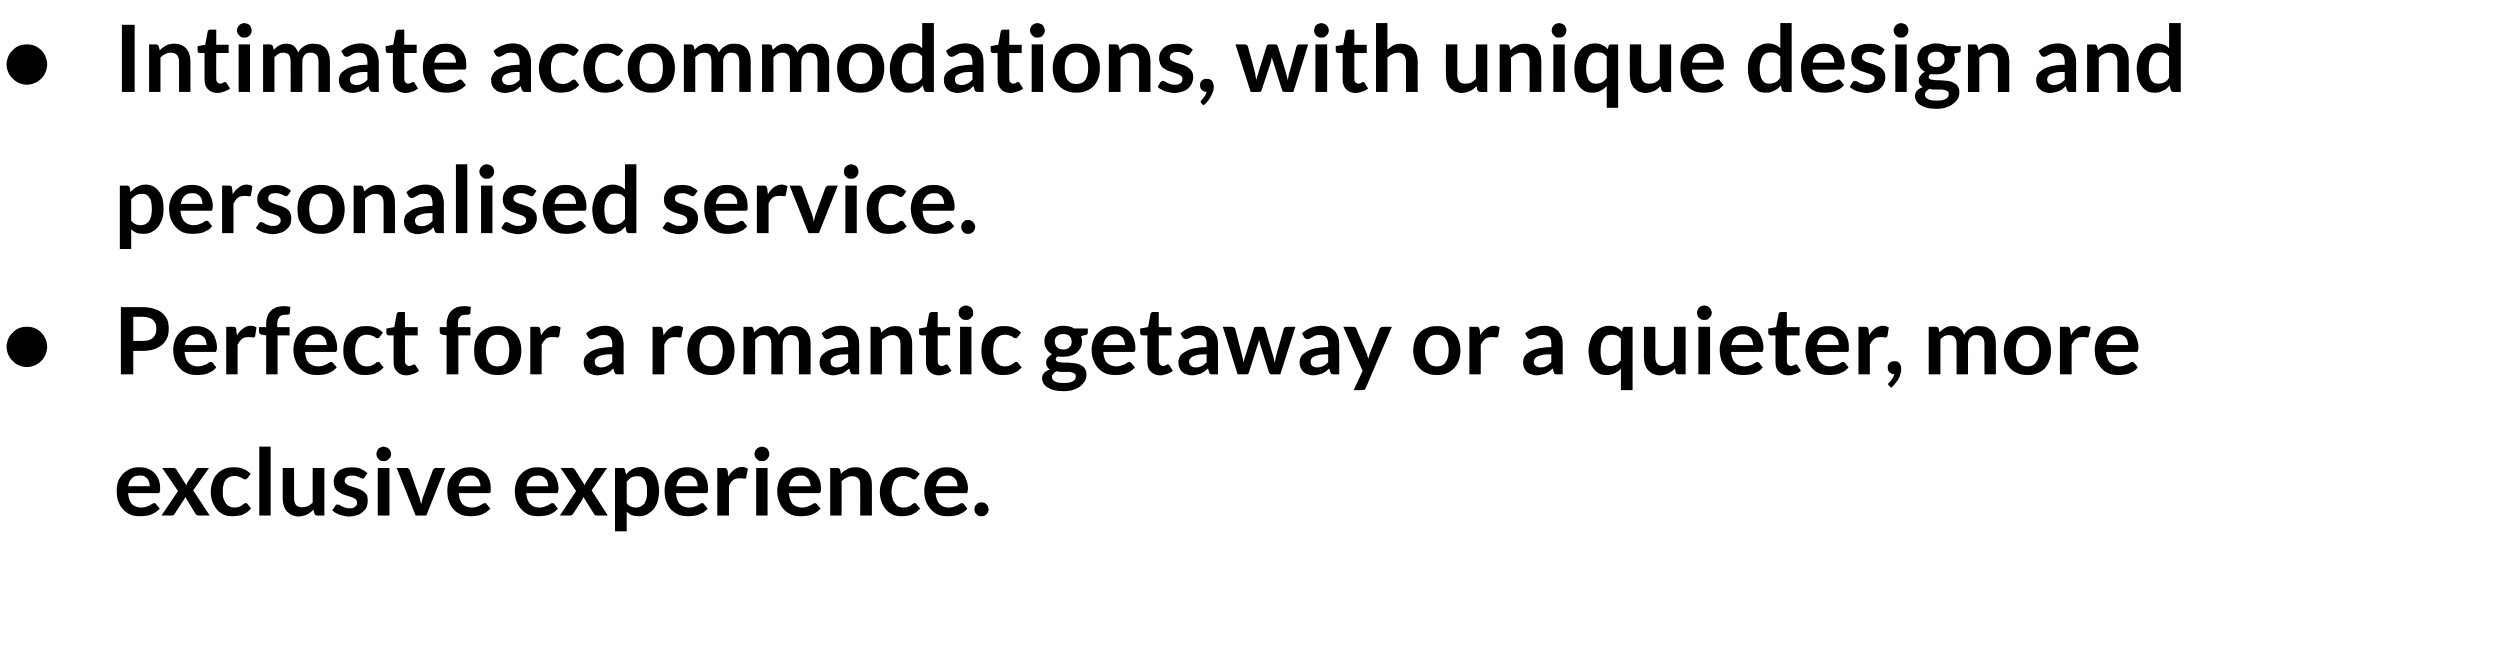 <?xml version="1.0" standalone="no"?><!DOCTYPE svg PUBLIC "-//W3C//DTD SVG 1.1//EN" "http://www.w3.org/Graphics/SVG/1.1/DTD/svg11.dtd"><svg xmlns="http://www.w3.org/2000/svg" version="1.1" width="726px" height="188.3px" viewBox="0 -5 726 188.3" style="top:-5px"><desc>Intimate accommodations, with unique design and personalised service. Perfect for a romantic getaway or a quieter, mo...</desc><defs/><g id="Polygon13513"><path d="m40.5 130.7c.9 0 1.7.1 2.4.4c.7.3 1.4.7 1.9 1.2c.5.5 1 1.2 1.3 2c.3.8.4 1.6.4 2.6c0 .3 0 .5 0 .7c-.1.1-.1.3-.2.4c0 .1-.1.1-.2.2c-.1 0-.2 0-.4 0c0 0-8.5 0-8.5 0c.1 1.4.5 2.5 1.1 3.2c.7.6 1.6 1 2.7 1c.5 0 1-.1 1.4-.2c.4-.2.7-.3 1-.4c.3-.2.5-.3.8-.5c.2-.1.4-.2.6-.2c.1 0 .3.1.4.1c0 .1.1.2.2.3c0 0 1 1.2 1 1.2c-.4.4-.8.8-1.3 1.1c-.4.2-.9.5-1.4.7c-.5.1-1 .3-1.5.3c-.5.1-1 .1-1.5.1c-1 0-1.9-.1-2.7-.4c-.8-.4-1.6-.8-2.2-1.5c-.6-.6-1.1-1.4-1.4-2.3c-.4-.9-.5-2-.5-3.2c0-.9.1-1.8.4-2.7c.3-.8.8-1.5 1.3-2.1c.6-.6 1.3-1.1 2.1-1.5c.8-.4 1.8-.5 2.8-.5zm.1 2.4c-1 0-1.8.2-2.3.8c-.6.5-.9 1.3-1.1 2.3c0 0 6.3 0 6.3 0c0-.4-.1-.8-.2-1.2c-.1-.4-.3-.7-.5-1c-.3-.3-.6-.5-.9-.7c-.4-.2-.8-.2-1.3-.2zm11.1 4.5l-4.6-6.7c0 0 3.25-.02 3.2 0c.3 0 .5 0 .6.1c.1.1.2.2.3.3c0 0 2.9 4.6 2.9 4.6c0-.1.1-.3.2-.4c0-.2.1-.3.2-.5c0 0 2.4-3.6 2.4-3.6c.1-.2.2-.3.3-.4c.1-.1.3-.1.4-.1c.02-.02 3.1 0 3.1 0l-4.6 6.5l4.8 7.3c0 0-3.24.03-3.2 0c-.3 0-.5 0-.6-.2c-.2-.1-.3-.2-.4-.4c0 0-2.9-4.8-2.9-4.8c-.1.3-.2.6-.4.8c0 0-2.6 4-2.6 4c-.1.2-.2.3-.3.4c-.2.2-.4.2-.6.2c.03.03-3 0-3 0l4.8-7.1zm20.2-3.8c-.1.1-.2.2-.3.3c-.1.1-.2.1-.4.1c-.2 0-.3 0-.5-.1c-.2-.1-.4-.3-.6-.4c-.2-.1-.5-.2-.8-.3c-.3-.1-.7-.2-1.1-.2c-.6 0-1.1.1-1.6.3c-.4.2-.8.5-1.1.9c-.3.4-.5.9-.6 1.5c-.2.5-.2 1.2-.2 1.9c0 .7 0 1.4.2 2c.2.5.4 1 .7 1.4c.3.4.6.7 1.1.9c.4.2.9.3 1.4.3c.5 0 .9-.1 1.3-.2c.3-.1.6-.3.8-.4c.2-.2.4-.3.6-.5c.2-.1.3-.2.6-.2c.2 0 .4.1.6.4c0 0 .9 1.2.9 1.2c-.4.4-.8.8-1.2 1.1c-.4.2-.9.5-1.3.7c-.5.1-1 .3-1.5.3c-.5.1-.9.1-1.4.1c-.9 0-1.7-.1-2.5-.4c-.7-.4-1.4-.8-1.9-1.4c-.6-.7-1-1.4-1.4-2.3c-.3-.9-.5-1.9-.5-3c0-1 .2-2 .5-2.8c.3-.9.7-1.7 1.3-2.3c.5-.6 1.2-1.1 2.1-1.5c.8-.4 1.8-.5 2.9-.5c1 0 1.9.1 2.7.5c.8.3 1.5.8 2.1 1.4c0 0-.9 1.2-.9 1.2zm6.7-9.1l0 20l-3.3 0l0-20l3.3 0zm6.8 6.2c0 0 .02 8.79 0 8.8c0 .8.2 1.5.6 2c.4.4 1 .6 1.8.6c.5 0 1.1-.1 1.6-.3c.5-.3 1-.6 1.4-1.1c.02 0 0-10 0-10l3.4 0l0 13.8c0 0-2.08.03-2.1 0c-.4 0-.7-.2-.8-.6c0 0-.3-1.1-.3-1.1c-.3.3-.5.6-.9.8c-.3.2-.6.5-.9.6c-.4.2-.8.3-1.2.4c-.4.1-.8.2-1.2.2c-.8 0-1.5-.2-2-.4c-.6-.3-1.1-.7-1.5-1.1c-.4-.5-.7-1-.9-1.7c-.2-.6-.3-1.3-.3-2.1c-.01-.01 0-8.8 0-8.8l3.3 0zm20.5 2.7c-.1.1-.1.2-.2.3c-.1 0-.3.1-.4.1c-.2 0-.4-.1-.5-.2c-.2 0-.4-.2-.7-.3c-.2-.1-.5-.2-.8-.3c-.3-.1-.7-.1-1.1-.1c-.7 0-1.2.1-1.6.4c-.3.3-.5.7-.5 1.1c0 .3.1.6.3.8c.2.2.4.3.7.5c.3.1.7.3 1.1.4c.4.1.8.3 1.3.4c.4.1.8.3 1.2.5c.4.2.8.4 1.1.7c.3.3.6.6.8 1c.1.4.2.9.2 1.4c0 .7-.1 1.3-.3 1.9c-.3.6-.6 1-1.1 1.4c-.5.5-1 .8-1.7 1c-.7.2-1.5.4-2.4.4c-.5 0-.9-.1-1.4-.2c-.4-.1-.9-.2-1.3-.3c-.4-.2-.8-.4-1.2-.6c-.3-.2-.6-.4-.9-.7c0 0 .8-1.2.8-1.2c.1-.2.2-.3.3-.4c.2-.1.3-.1.5-.1c.2 0 .4.1.6.2c.2.1.4.2.7.4c.2.1.5.2.8.3c.4.2.8.2 1.3.2c.4 0 .7 0 1-.1c.3-.1.5-.2.7-.4c.2-.2.3-.3.4-.5c.1-.2.1-.4.1-.7c0-.3-.1-.5-.3-.8c-.2-.2-.4-.3-.7-.5c-.4-.1-.7-.3-1.1-.4c-.4-.1-.9-.3-1.3-.4c-.4-.1-.8-.3-1.2-.5c-.4-.2-.8-.5-1.1-.7c-.4-.3-.6-.7-.8-1.1c-.2-.5-.3-1-.3-1.6c0-.6.1-1.1.3-1.6c.3-.5.6-1 1-1.4c.5-.4 1-.7 1.7-.9c.6-.2 1.4-.3 2.2-.3c1 0 1.9.1 2.6.4c.8.4 1.5.8 2 1.3c0 0-.8 1.2-.8 1.2zm7.2-2.7l0 13.8l-3.4 0l0-13.8l3.4 0zm.5-4.1c0 .3-.1.6-.2.9c-.1.2-.3.4-.5.6c-.2.2-.4.4-.7.5c-.2.1-.5.1-.8.1c-.3 0-.6 0-.8-.1c-.3-.1-.5-.3-.7-.5c-.2-.2-.3-.4-.4-.6c-.1-.3-.2-.6-.2-.9c0-.2.1-.5.2-.8c.1-.3.2-.5.4-.7c.2-.2.4-.3.7-.4c.2-.1.5-.2.8-.2c.3 0 .6.1.8.2c.3.1.5.2.7.4c.2.2.4.4.5.7c.1.3.2.6.2.8zm10.2 17.9l-3.1 0l-5.5-13.8c0 0 2.81-.02 2.8 0c.3 0 .5 0 .6.2c.2.1.3.2.4.4c0 0 2.6 7.4 2.6 7.4c.2.4.3.9.4 1.3c.1.4.2.8.3 1.2c.1-.4.2-.8.3-1.2c.1-.4.2-.9.4-1.3c0 0 2.7-7.4 2.7-7.4c.1-.2.2-.3.4-.4c.1-.2.3-.2.5-.2c.03-.02 2.7 0 2.7 0l-5.5 13.8zm12.7-14c.9 0 1.7.1 2.4.4c.8.3 1.4.7 1.9 1.2c.6.5 1 1.2 1.3 2c.3.8.4 1.6.4 2.6c0 .3 0 .5 0 .7c0 .1-.1.3-.1.4c-.1.1-.2.1-.3.2c-.1 0-.2 0-.4 0c0 0-8.5 0-8.5 0c.1 1.4.5 2.5 1.1 3.2c.7.6 1.6 1 2.7 1c.5 0 1-.1 1.4-.2c.4-.2.7-.3 1-.4c.3-.2.5-.3.8-.5c.2-.1.4-.2.6-.2c.1 0 .3.1.4.1c.1.1.1.2.2.3c0 0 1 1.2 1 1.2c-.4.4-.8.8-1.3 1.1c-.4.2-.9.5-1.4.7c-.5.1-1 .3-1.5.3c-.5.1-1 .1-1.5.1c-1 0-1.9-.1-2.7-.4c-.8-.4-1.6-.8-2.2-1.5c-.6-.6-1.1-1.4-1.4-2.3c-.4-.9-.5-2-.5-3.2c0-.9.1-1.8.4-2.7c.3-.8.8-1.5 1.3-2.1c.6-.6 1.3-1.1 2.1-1.5c.9-.4 1.8-.5 2.8-.5zm.1 2.4c-1 0-1.7.2-2.3.8c-.5.5-.9 1.3-1.1 2.3c0 0 6.3 0 6.3 0c0-.4 0-.8-.2-1.2c-.1-.4-.3-.7-.5-1c-.2-.3-.6-.5-.9-.7c-.4-.2-.8-.2-1.3-.2zm19.6-2.4c.8 0 1.6.1 2.4.4c.7.3 1.3.7 1.9 1.2c.5.5.9 1.2 1.2 2c.3.8.5 1.6.5 2.6c0 .3-.1.5-.1.7c0 .1 0 .3-.1.4c-.1.1-.1.1-.2.2c-.1 0-.3 0-.4 0c0 0-8.6 0-8.6 0c.1 1.4.5 2.5 1.2 3.2c.6.6 1.5 1 2.6 1c.6 0 1-.1 1.4-.2c.4-.2.7-.3 1-.4c.3-.2.6-.3.8-.5c.2-.1.4-.2.7-.2c.1 0 .2.1.3.1c.1.1.2.2.3.3c0 0 .9 1.2.9 1.2c-.3.4-.8.8-1.2 1.1c-.5.2-.9.5-1.4.7c-.5.1-1.1.3-1.6.3c-.5.1-1 .1-1.5.1c-.9 0-1.8-.1-2.7-.4c-.8-.4-1.5-.8-2.1-1.5c-.6-.6-1.1-1.4-1.5-2.3c-.3-.9-.5-2-.5-3.2c0-.9.2-1.8.5-2.7c.3-.8.7-1.5 1.3-2.1c.5-.6 1.2-1.1 2.1-1.5c.8-.4 1.7-.5 2.8-.5zm0 2.4c-.9 0-1.7.2-2.3.8c-.5.5-.9 1.3-1 2.3c0 0 6.3 0 6.3 0c0-.4-.1-.8-.2-1.2c-.1-.4-.3-.7-.6-1c-.2-.3-.5-.5-.9-.7c-.3-.2-.8-.2-1.3-.2zm11.1 4.5l-4.5-6.7c0 0 3.2-.02 3.2 0c.2 0 .4 0 .5.1c.2.1.3.2.4.3c0 0 2.9 4.6 2.9 4.6c0-.1.1-.3.1-.4c.1-.2.2-.3.3-.5c0 0 2.3-3.6 2.3-3.6c.1-.2.2-.3.3-.4c.2-.1.3-.1.5-.1c-.02-.02 3 0 3 0l-4.5 6.5l4.7 7.3c0 0-3.18.03-3.2 0c-.2 0-.4 0-.6-.2c-.1-.1-.2-.2-.3-.4c0 0-3-4.8-3-4.8c-.1.3-.2.6-.3.8c0 0-2.6 4-2.6 4c-.1.2-.2.3-.4.4c-.1.2-.3.2-.5.2c-.02.03-3 0-3 0l4.7-7.1zm11.3 11.7l0-18.4c0 0 2.07-.02 2.1 0c.2 0 .4 0 .5.1c.2.1.3.3.3.5c0 0 .3 1.3.3 1.3c.6-.7 1.2-1.2 1.9-1.6c.7-.4 1.6-.6 2.6-.6c.7 0 1.4.2 2 .5c.7.3 1.2.8 1.7 1.4c.4.6.8 1.3 1 2.2c.3.9.4 1.9.4 3c0 1-.2 2-.4 2.9c-.3.9-.7 1.6-1.2 2.3c-.6.6-1.2 1.1-1.9 1.5c-.7.4-1.6.5-2.5.5c-.8 0-1.4-.1-2-.3c-.5-.3-1-.6-1.4-1c-.03-.01 0 5.7 0 5.7l-3.4 0zm6.5-16c-.7 0-1.3.1-1.8.4c-.5.3-.9.7-1.3 1.2c0 0 0 6.2 0 6.2c.3.5.8.8 1.2 1c.5.2.9.3 1.4.3c.5 0 1-.1 1.4-.3c.4-.2.8-.5 1.1-.8c.2-.4.5-.9.6-1.5c.2-.6.2-1.3.2-2.1c0-.8 0-1.5-.2-2.1c-.1-.5-.3-1-.5-1.3c-.3-.4-.6-.6-.9-.8c-.3-.2-.7-.2-1.2-.2zm14.5-2.6c.9 0 1.7.1 2.4.4c.8.3 1.4.7 1.9 1.2c.6.5 1 1.2 1.3 2c.3.8.4 1.6.4 2.6c0 .3 0 .5 0 .7c0 .1-.1.3-.1.4c-.1.1-.2.1-.3.2c-.1 0-.2 0-.3 0c0 0-8.6 0-8.6 0c.1 1.4.5 2.5 1.1 3.2c.7.6 1.6 1 2.7 1c.5 0 1-.1 1.4-.2c.4-.2.7-.3 1-.4c.3-.2.6-.3.8-.5c.2-.1.4-.2.6-.2c.2 0 .3.1.4.1c.1.1.2.2.2.3c0 0 1 1.2 1 1.2c-.4.4-.8.8-1.2 1.1c-.5.2-1 .5-1.5.7c-.5.1-1 .3-1.5.3c-.5.1-1 .1-1.5.1c-1 0-1.9-.1-2.7-.4c-.8-.4-1.5-.8-2.2-1.5c-.6-.6-1.1-1.4-1.4-2.3c-.4-.9-.5-2-.5-3.2c0-.9.1-1.8.4-2.7c.3-.8.8-1.5 1.3-2.1c.6-.6 1.3-1.1 2.1-1.5c.9-.4 1.8-.5 2.8-.5zm.1 2.4c-1 0-1.7.2-2.3.8c-.5.5-.9 1.3-1 2.3c0 0 6.2 0 6.2 0c0-.4 0-.8-.2-1.2c-.1-.4-.2-.7-.5-1c-.2-.3-.5-.5-.9-.7c-.4-.2-.8-.2-1.3-.2zm8.6 11.6l0-13.8c0 0 1.99-.02 2 0c.3 0 .6 0 .7.2c.1.1.2.3.3.6c0 0 .2 1.7.2 1.7c.5-.9 1.1-1.5 1.7-2c.7-.5 1.4-.8 2.3-.8c.6 0 1.2.2 1.7.5c0 0-.5 2.5-.5 2.5c0 .2-.1.3-.1.3c-.1.1-.3.1-.4.1c-.1 0-.3 0-.6-.1c-.2 0-.5 0-.9 0c-.7 0-1.3.1-1.8.5c-.5.4-.9 1-1.2 1.7c-.03.01 0 8.6 0 8.6l-3.4 0zm14.6-13.8l0 13.8l-3.3 0l0-13.8l3.3 0zm.5-4.1c0 .3 0 .6-.2.9c-.1.2-.2.4-.4.6c-.2.2-.4.4-.7.5c-.3.1-.5.1-.8.1c-.3 0-.6 0-.9-.1c-.2-.1-.4-.3-.6-.5c-.2-.2-.4-.4-.5-.6c-.1-.3-.2-.6-.2-.9c0-.2.1-.5.2-.8c.1-.3.3-.5.5-.7c.2-.2.4-.3.6-.4c.3-.1.6-.2.9-.2c.3 0 .5.1.8.2c.3.1.5.2.7.4c.2.2.3.4.4.7c.2.3.2.6.2.8zm9 3.9c.9 0 1.7.1 2.4.4c.7.3 1.4.7 1.9 1.2c.5.5 1 1.2 1.3 2c.3.8.4 1.6.4 2.6c0 .3 0 .5 0 .7c-.1.1-.1.3-.2.4c0 .1-.1.1-.2.2c-.1 0-.2 0-.4 0c0 0-8.5 0-8.5 0c.1 1.4.5 2.5 1.1 3.2c.7.6 1.6 1 2.7 1c.5 0 1-.1 1.4-.2c.4-.2.7-.3 1-.4c.3-.2.5-.3.8-.5c.2-.1.4-.2.6-.2c.1 0 .3.1.3.1c.1.1.2.2.3.3c0 0 1 1.2 1 1.2c-.4.4-.8.8-1.3 1.1c-.4.2-.9.5-1.4.7c-.5.1-1 .3-1.5.3c-.5.1-1 .1-1.5.1c-1 0-1.9-.1-2.7-.4c-.8-.4-1.6-.8-2.2-1.5c-.6-.6-1.1-1.4-1.4-2.3c-.4-.9-.6-2-.6-3.2c0-.9.2-1.8.5-2.7c.3-.8.8-1.5 1.3-2.1c.6-.6 1.3-1.1 2.1-1.5c.8-.4 1.8-.5 2.8-.5zm.1 2.4c-1 0-1.8.2-2.3.8c-.6.5-.9 1.3-1.1 2.3c0 0 6.3 0 6.3 0c0-.4-.1-.8-.2-1.2c-.1-.4-.3-.7-.5-1c-.3-.3-.6-.5-.9-.7c-.4-.2-.8-.2-1.3-.2zm8.6 11.6l0-13.8c0 0 2.05-.02 2.1 0c.4 0 .7.2.8.6c0 0 .2 1.1.2 1.1c.3-.3.6-.6.9-.8c.3-.2.7-.4 1-.6c.3-.2.7-.3 1.1-.4c.4-.1.8-.1 1.3-.1c.8 0 1.4.1 2 .4c.6.2 1.1.6 1.5 1c.4.5.7 1 .9 1.7c.2.6.3 1.3.3 2.1c-.02.02 0 8.8 0 8.8l-3.4 0c0 0 .05-8.78 0-8.8c0-.8-.1-1.5-.5-1.9c-.4-.5-1-.7-1.8-.7c-.6 0-1.1.1-1.6.4c-.5.2-1 .6-1.5 1c.05.02 0 10 0 10l-3.3 0zm25.1-10.9c-.1.1-.2.2-.3.3c-.1.1-.2.1-.4.1c-.2 0-.3 0-.5-.1c-.2-.1-.4-.3-.6-.4c-.2-.1-.5-.2-.8-.3c-.3-.1-.7-.2-1.1-.2c-.6 0-1.1.1-1.6.3c-.4.2-.8.5-1.1.9c-.3.4-.5.9-.6 1.5c-.2.5-.3 1.2-.3 1.9c0 .7.1 1.4.3 2c.1.5.4 1 .7 1.4c.3.4.6.7 1 .9c.5.2.9.3 1.5.3c.5 0 .9-.1 1.3-.2c.3-.1.6-.3.8-.4c.2-.2.4-.3.6-.5c.1-.1.3-.2.5-.2c.3 0 .5.1.6.4c0 0 1 1.2 1 1.2c-.4.4-.8.8-1.2 1.1c-.4.2-.9.5-1.3.7c-.5.1-1 .3-1.5.3c-.5.1-1 .1-1.4.1c-.9 0-1.7-.1-2.5-.4c-.7-.4-1.4-.8-1.9-1.4c-.6-.7-1-1.4-1.4-2.3c-.3-.9-.5-1.9-.5-3c0-1 .2-2 .5-2.8c.3-.9.7-1.7 1.3-2.3c.5-.6 1.2-1.1 2.1-1.5c.8-.4 1.8-.5 2.9-.5c1 0 1.9.1 2.7.5c.8.3 1.5.8 2.1 1.4c0 0-.9 1.2-.9 1.2zm8.9-3.1c.8 0 1.6.1 2.4.4c.7.3 1.3.7 1.9 1.2c.5.5.9 1.2 1.2 2c.3.8.5 1.6.5 2.6c0 .3-.1.5-.1.7c0 .1 0 .3-.1.4c-.1.1-.1.1-.2.2c-.1 0-.3 0-.4 0c0 0-8.6 0-8.6 0c.1 1.4.5 2.5 1.2 3.2c.6.6 1.5 1 2.6 1c.6 0 1-.1 1.4-.2c.4-.2.8-.3 1-.4c.3-.2.6-.3.8-.5c.2-.1.5-.2.7-.2c.1 0 .2.1.3.1c.1.1.2.2.3.3c0 0 .9 1.2.9 1.2c-.3.4-.7.8-1.2 1.1c-.5.2-.9.5-1.4.7c-.5.1-1.1.3-1.6.3c-.5.1-1 .1-1.5.1c-.9 0-1.8-.1-2.7-.4c-.8-.4-1.5-.8-2.1-1.5c-.6-.6-1.1-1.4-1.5-2.3c-.3-.9-.5-2-.5-3.2c0-.9.2-1.8.5-2.7c.3-.8.7-1.5 1.3-2.1c.6-.6 1.3-1.1 2.1-1.5c.8-.4 1.7-.5 2.8-.5zm0 2.4c-.9 0-1.7.2-2.2.8c-.6.5-.9 1.3-1.1 2.3c0 0 6.3 0 6.3 0c0-.4-.1-.8-.2-1.2c-.1-.4-.3-.7-.6-1c-.2-.3-.5-.5-.9-.7c-.3-.2-.8-.2-1.3-.2zm7.9 9.8c0-.3 0-.5.1-.8c.1-.2.3-.5.5-.6c.1-.2.4-.4.6-.5c.3-.1.5-.1.8-.1c.3 0 .6 0 .8.1c.3.1.5.3.7.5c.2.1.3.4.4.6c.1.3.2.5.2.8c0 .3-.1.6-.2.8c-.1.2-.2.5-.4.6c-.2.2-.4.4-.7.5c-.2.1-.5.1-.8.1c-.3 0-.5 0-.8-.1c-.2-.1-.5-.3-.6-.5c-.2-.1-.4-.4-.5-.6c-.1-.2-.1-.5-.1-.8z" stroke="none" fill="#000"/></g><g id="Polygon13512"><path d="m1.9 95.7c0-.8.2-1.5.5-2.3c.3-.7.7-1.3 1.3-1.8c.5-.6 1.1-1 1.8-1.3c.7-.3 1.5-.4 2.3-.4c.8 0 1.6.1 2.3.4c.7.3 1.3.7 1.9 1.3c.5.5.9 1.1 1.2 1.8c.3.8.5 1.5.5 2.3c0 .8-.2 1.6-.5 2.3c-.3.7-.7 1.3-1.2 1.8c-.6.6-1.2 1-1.9 1.3c-.7.3-1.5.5-2.3.5c-.8 0-1.6-.2-2.3-.5c-.7-.3-1.3-.7-1.8-1.3c-.6-.5-1-1.1-1.3-1.8c-.3-.7-.5-1.5-.5-2.3zm36.8 1.2l0 6.8l-3.6 0l0-19.5c0 0 6.35.01 6.4 0c1.3 0 2.4.2 3.3.5c1 .3 1.8.7 2.4 1.3c.6.5 1.1 1.2 1.4 1.9c.3.8.4 1.6.4 2.5c0 1-.1 1.8-.4 2.6c-.4.8-.8 1.5-1.5 2.1c-.6.5-1.4 1-2.3 1.3c-1 .3-2.1.5-3.3.5c-.05-.04-2.8 0-2.8 0zm0-2.9c0 0 2.75.03 2.8 0c.6 0 1.2-.1 1.7-.2c.5-.2.9-.4 1.2-.7c.3-.3.6-.7.8-1.2c.1-.4.2-.9.2-1.5c0-.5-.1-1-.2-1.4c-.2-.4-.5-.8-.8-1.1c-.3-.3-.7-.5-1.2-.6c-.5-.2-1.1-.3-1.7-.3c-.05.02-2.8 0-2.8 0l0 7zm18.3-4.3c.8 0 1.7.1 2.4.4c.7.3 1.4.7 1.9 1.2c.5.5.9 1.2 1.2 2c.3.8.5 1.6.5 2.6c0 .3 0 .5-.1.7c0 .1 0 .3-.1.4c0 .1-.1.1-.2.2c-.1 0-.2 0-.4 0c0 0-8.6 0-8.6 0c.1 1.4.5 2.5 1.2 3.2c.7.6 1.5 1 2.6 1c.6 0 1-.1 1.4-.2c.4-.2.8-.3 1.1-.4c.3-.2.5-.3.7-.5c.2-.1.5-.2.7-.2c.1 0 .2.1.3.1c.1.1.2.2.3.3c0 0 .9 1.2.9 1.2c-.3.4-.7.8-1.2 1.1c-.5.2-.9.5-1.4.7c-.5.1-1 .3-1.6.3c-.5.1-1 .1-1.5.1c-.9 0-1.8-.1-2.6-.4c-.9-.4-1.6-.8-2.2-1.5c-.6-.6-1.1-1.4-1.5-2.3c-.3-.9-.5-2-.5-3.2c0-.9.2-1.8.5-2.7c.3-.8.7-1.5 1.3-2.1c.6-.6 1.3-1.1 2.1-1.5c.8-.4 1.7-.5 2.8-.5zm0 2.4c-.9 0-1.7.2-2.2.8c-.6.5-.9 1.3-1.1 2.3c0 0 6.3 0 6.3 0c0-.4-.1-.8-.2-1.2c-.1-.4-.3-.7-.5-1c-.3-.3-.6-.5-1-.7c-.3-.2-.8-.2-1.3-.2zm8.7 11.6l0-13.8c0 0 1.94-.02 1.9 0c.4 0 .6 0 .8.2c.1.1.2.3.2.6c0 0 .2 1.7.2 1.7c.5-.9 1.1-1.5 1.8-2c.6-.5 1.4-.8 2.2-.8c.7 0 1.3.2 1.7.5c0 0-.4 2.5-.4 2.5c0 .2-.1.3-.2.3c-.1.1-.2.1-.4.1c-.1 0-.3 0-.5-.1c-.2 0-.6 0-.9 0c-.7 0-1.3.1-1.8.5c-.5.4-.9 1-1.3 1.7c.02.01 0 8.6 0 8.6l-3.3 0zm11.6 0l0-11.3c0 0-1.2-.19-1.2-.2c-.3 0-.5-.1-.6-.3c-.2-.1-.3-.3-.3-.5c.04-.03 0-1.4 0-1.4l2.1 0c0 0 .01-1.02 0-1c0-.8.1-1.5.4-2.2c.2-.6.5-1.1 1-1.6c.4-.4 1-.7 1.6-1c.7-.2 1.4-.3 2.2-.3c.6 0 1.2.1 1.8.2c0 0-.1 1.7-.1 1.7c0 .3-.1.4-.4.5c-.2.1-.5.1-.8.1c-.4 0-.7 0-1 .1c-.3.1-.6.2-.8.5c-.2.2-.4.5-.5.8c-.1.3-.2.8-.2 1.3c.03-.01 0 .9 0 .9l3.6 0l0 2.4l-3.5 0l0 11.3l-3.3 0zm14.6-14c.9 0 1.7.1 2.4.4c.7.3 1.4.7 1.9 1.2c.5.5 1 1.2 1.2 2c.3.8.5 1.6.5 2.6c0 .3 0 .5 0 .7c-.1.1-.1.3-.2.4c0 .1-.1.1-.2.2c-.1 0-.2 0-.4 0c0 0-8.5 0-8.5 0c.1 1.4.4 2.5 1.1 3.2c.7.6 1.6 1 2.7 1c.5 0 1-.1 1.4-.2c.3-.2.7-.3 1-.4c.3-.2.5-.3.8-.5c.2-.1.4-.2.6-.2c.1 0 .2.1.3.1c.1.1.2.2.3.3c0 0 1 1.2 1 1.2c-.4.4-.8.8-1.3 1.1c-.4.2-.9.5-1.4.7c-.5.1-1 .3-1.5.3c-.6.1-1.1.1-1.5.1c-1 0-1.9-.1-2.7-.4c-.9-.4-1.6-.8-2.2-1.5c-.6-.6-1.1-1.4-1.4-2.3c-.4-.9-.6-2-.6-3.2c0-.9.2-1.8.5-2.7c.3-.8.7-1.5 1.3-2.1c.6-.6 1.3-1.1 2.1-1.5c.8-.4 1.8-.5 2.8-.5zm.1 2.4c-1 0-1.8.2-2.3.8c-.6.5-.9 1.3-1.1 2.3c0 0 6.3 0 6.3 0c0-.4-.1-.8-.2-1.2c-.1-.4-.3-.7-.5-1c-.3-.3-.6-.5-.9-.7c-.4-.2-.8-.2-1.3-.2zm18.3.7c-.1.1-.2.2-.2.3c-.1.1-.3.1-.5.1c-.1 0-.3 0-.5-.1c-.1-.1-.3-.3-.5-.4c-.3-.1-.5-.2-.8-.3c-.4-.1-.7-.2-1.2-.2c-.6 0-1.1.1-1.5.3c-.5.2-.8.5-1.1.9c-.3.4-.5.9-.7 1.5c-.1.5-.2 1.2-.2 1.9c0 .7.1 1.4.2 2c.2.5.4 1 .7 1.4c.3.4.7.7 1.1.9c.4.2.9.3 1.4.3c.6 0 1-.1 1.3-.2c.3-.1.6-.3.8-.4c.3-.2.5-.3.6-.5c.2-.1.4-.2.6-.2c.3 0 .5.1.6.4c0 0 1 1.2 1 1.2c-.4.4-.8.8-1.2 1.1c-.5.2-.9.5-1.4.7c-.5.1-.9.3-1.4.3c-.5.1-1 .1-1.5.1c-.9 0-1.7-.1-2.4-.4c-.8-.4-1.4-.8-2-1.4c-.6-.7-1-1.4-1.3-2.3c-.4-.9-.5-1.9-.5-3c0-1 .1-2 .4-2.8c.3-.9.7-1.7 1.3-2.3c.6-.6 1.3-1.1 2.1-1.5c.8-.4 1.8-.5 2.9-.5c1 0 1.9.1 2.7.5c.8.3 1.5.8 2.1 1.4c0 0-.9 1.2-.9 1.2zm7.7 11.2c-1.2 0-2.1-.4-2.7-1.1c-.7-.6-1-1.6-1-2.8c0 .02 0-7.7 0-7.7c0 0-1.41-.02-1.4 0c-.2 0-.3-.1-.5-.2c-.1-.1-.2-.3-.2-.5c.03-.02 0-1.3 0-1.3l2.3-.4c0 0 .66-3.79.7-3.8c0-.2.1-.3.2-.4c.1-.1.3-.2.5-.2c0 .04 1.7 0 1.7 0l0 4.4l3.7 0l0 2.4l-3.7 0c0 0 .03 7.49 0 7.5c0 .4.1.8.4 1c.2.2.5.4.8.4c.2 0 .4-.1.5-.1c.2-.1.3-.1.4-.2c.1 0 .2-.1.3-.1c.1-.1.1-.1.2-.1c.1 0 .2 0 .3.1c0 0 .1.1.2.2c0 0 1 1.6 1 1.6c-.5.4-1.1.7-1.7.9c-.6.2-1.3.4-2 .4zm11.7-.3l0-11.3c0 0-1.16-.19-1.2-.2c-.2 0-.4-.1-.6-.3c-.1-.1-.2-.3-.2-.5c-.03-.03 0-1.4 0-1.4l2 0c0 0 .04-1.02 0-1c0-.8.2-1.5.4-2.2c.2-.6.6-1.1 1-1.6c.5-.4 1-.7 1.6-1c.7-.2 1.4-.3 2.2-.3c.6 0 1.2.1 1.8.2c0 0-.1 1.7-.1 1.7c0 .3-.1.4-.3.5c-.3.1-.5.1-.8.1c-.4 0-.8 0-1.1.1c-.3.1-.6.2-.8.5c-.2.2-.4.5-.5.8c-.1.3-.1.8-.1 1.3c-.03-.01 0 .9 0 .9l3.6 0l0 2.4l-3.5 0l0 11.3l-3.4 0zm14.8-14c1.1 0 2 .1 2.8.5c.9.3 1.6.8 2.2 1.4c.6.6 1 1.3 1.4 2.2c.3.9.5 1.9.5 3c0 1.1-.2 2.1-.5 3c-.4.8-.8 1.6-1.4 2.2c-.6.6-1.3 1.1-2.2 1.4c-.8.4-1.7.5-2.8.5c-1 0-2-.1-2.8-.5c-.8-.3-1.6-.8-2.2-1.4c-.6-.6-1-1.4-1.4-2.2c-.3-.9-.4-1.9-.4-3c0-1.1.1-2.1.4-3c.4-.9.8-1.6 1.4-2.2c.6-.6 1.4-1.1 2.2-1.4c.8-.4 1.8-.5 2.8-.5zm0 11.7c1.2 0 2-.4 2.6-1.2c.5-.8.8-1.9.8-3.4c0-1.5-.3-2.6-.8-3.4c-.6-.8-1.4-1.2-2.6-1.2c-1.1 0-2 .4-2.6 1.2c-.5.8-.8 1.9-.8 3.4c0 1.5.3 2.6.8 3.4c.6.8 1.5 1.2 2.6 1.2zm9.5 2.3l0-13.8c0 0 1.92-.02 1.9 0c.4 0 .6 0 .7.2c.2.1.3.3.3.6c0 0 .2 1.7.2 1.7c.5-.9 1.1-1.5 1.7-2c.7-.5 1.5-.8 2.3-.8c.7 0 1.2.2 1.7.5c0 0-.4 2.5-.4 2.5c-.1.2-.1.3-.2.3c-.1.1-.2.1-.4.1c-.1 0-.3 0-.5-.1c-.3 0-.6 0-1 0c-.7 0-1.3.1-1.8.5c-.4.4-.9 1-1.2 1.7c-.01.01 0 8.6 0 8.6l-3.3 0zm27.1 0c0 0-1.55.03-1.5 0c-.4 0-.6 0-.8-.1c-.2-.1-.3-.3-.4-.6c0 0-.3-1-.3-1c-.3.3-.7.6-1 .9c-.4.2-.7.4-1.1.6c-.3.1-.7.2-1.1.3c-.4.1-.9.2-1.4.2c-.6 0-1.1-.1-1.6-.3c-.5-.1-.9-.4-1.3-.7c-.3-.3-.6-.7-.8-1.2c-.2-.4-.3-1-.3-1.6c0-.5.1-1.1.4-1.6c.3-.5.8-.9 1.4-1.3c.6-.5 1.5-.8 2.5-1.1c1.1-.2 2.4-.4 4-.4c0 0 0-.8 0-.8c0-.9-.2-1.6-.6-2.1c-.4-.4-.9-.6-1.7-.6c-.5 0-1 0-1.3.1c-.4.2-.7.3-1 .5c-.3.1-.5.3-.7.4c-.2.1-.5.2-.8.2c-.2 0-.4-.1-.5-.2c-.2-.1-.3-.2-.4-.4c0 0-.6-1.1-.6-1.1c1.6-1.4 3.5-2.2 5.7-2.2c.8 0 1.6.2 2.2.4c.6.3 1.2.7 1.6 1.1c.4.5.8 1.1 1 1.7c.2.7.4 1.4.4 2.2c-.05-.01 0 8.7 0 8.7zm-6.5-2c.3 0 .6-.1.9-.1c.3-.1.6-.2.8-.3c.3-.1.5-.3.8-.5c.2-.2.5-.4.7-.6c0 0 0-2.3 0-2.3c-1 0-1.8 0-2.4.1c-.7.2-1.2.3-1.6.5c-.4.2-.7.4-.9.7c-.1.2-.2.5-.2.8c0 .6.2 1 .5 1.3c.4.2.8.4 1.4.4zm14.9 2l0-13.8c0 0 2-.02 2 0c.3 0 .6 0 .7.2c.2.1.2.3.3.6c0 0 .2 1.7.2 1.7c.5-.9 1.1-1.5 1.7-2c.7-.5 1.4-.8 2.3-.8c.7 0 1.2.2 1.7.5c0 0-.5 2.5-.5 2.5c0 .2 0 .3-.1.3c-.1.1-.2.1-.4.1c-.1 0-.3 0-.6-.1c-.2 0-.5 0-.9 0c-.7 0-1.3.1-1.8.5c-.5.4-.9 1-1.2 1.7c-.02.01 0 8.6 0 8.6l-3.4 0zm17-14c1 0 2 .1 2.8.5c.8.3 1.6.8 2.2 1.4c.5.6 1 1.3 1.3 2.2c.4.9.5 1.9.5 3c0 1.1-.1 2.1-.5 3c-.3.8-.8 1.6-1.3 2.2c-.6.6-1.4 1.1-2.2 1.4c-.8.4-1.8.5-2.8.5c-1 0-2-.1-2.8-.5c-.9-.3-1.6-.8-2.2-1.4c-.6-.6-1.1-1.4-1.4-2.2c-.3-.9-.5-1.9-.5-3c0-1.1.2-2.1.5-3c.3-.9.8-1.6 1.4-2.2c.6-.6 1.3-1.1 2.2-1.4c.8-.4 1.8-.5 2.8-.5zm0 11.7c1.1 0 2-.4 2.5-1.2c.6-.8.9-1.9.9-3.4c0-1.5-.3-2.6-.9-3.4c-.5-.8-1.4-1.2-2.5-1.2c-1.2 0-2 .4-2.6 1.2c-.6.8-.8 1.9-.8 3.4c0 1.5.2 2.6.8 3.4c.6.8 1.4 1.2 2.6 1.2zm9.4 2.3l0-13.8c0 0 2.06-.02 2.1 0c.4 0 .7.2.8.6c0 0 .2 1 .2 1c.3-.3.5-.5.8-.7c.3-.3.5-.4.8-.6c.3-.2.7-.3 1-.4c.4-.1.7-.1 1.2-.1c.8 0 1.5.2 2.1.7c.6.4 1 1.1 1.3 1.9c.2-.5.5-.9.8-1.2c.3-.3.7-.6 1-.8c.4-.2.8-.4 1.3-.5c.4-.1.9-.1 1.3-.1c.8 0 1.4.1 2 .3c.6.3 1.1.6 1.5 1c.4.5.7 1 1 1.7c.2.6.3 1.4.3 2.2c-.02.02 0 8.8 0 8.8l-3.4 0c0 0 .04-8.78 0-8.8c0-.9-.2-1.5-.5-2c-.4-.4-1-.6-1.7-.6c-.4 0-.7 0-1 .1c-.3.2-.5.3-.8.5c-.2.3-.4.5-.5.9c-.1.3-.2.7-.2 1.1c.03.02 0 8.8 0 8.8l-3.3 0c0 0-.02-8.78 0-8.8c0-.9-.2-1.6-.6-2c-.4-.4-.9-.6-1.6-.6c-.5 0-1 .1-1.4.3c-.4.3-.8.6-1.1 1c-.04 0 0 10.1 0 10.1l-3.4 0zm33.6 0c0 0-1.49.03-1.5 0c-.3 0-.6 0-.7-.1c-.2-.1-.3-.3-.4-.6c0 0-.3-1-.3-1c-.4.3-.7.6-1.1.9c-.3.2-.7.4-1 .6c-.4.1-.8.2-1.2.3c-.4.1-.8.2-1.3.2c-.6 0-1.1-.1-1.6-.3c-.5-.1-.9-.4-1.3-.7c-.4-.3-.6-.7-.8-1.2c-.2-.4-.3-1-.3-1.6c0-.5.1-1.1.4-1.6c.3-.5.7-.9 1.3-1.3c.7-.5 1.5-.8 2.6-1.1c1.1-.2 2.4-.4 4-.4c0 0 0-.8 0-.8c0-.9-.2-1.6-.6-2.1c-.4-.4-1-.6-1.7-.6c-.6 0-1 0-1.4.1c-.3.2-.7.3-.9.5c-.3.1-.5.3-.8.4c-.2.1-.4.2-.7.2c-.2 0-.4-.1-.6-.2c-.1-.1-.3-.2-.4-.4c0 0-.6-1.1-.6-1.1c1.6-1.4 3.5-2.2 5.8-2.2c.8 0 1.5.2 2.1.4c.7.3 1.2.7 1.7 1.1c.4.5.7 1.1 1 1.7c.2.7.3 1.4.3 2.2c.01-.01 0 8.7 0 8.7zm-6.5-2c.4 0 .7-.1 1-.1c.3-.1.5-.2.8-.3c.2-.1.5-.3.7-.5c.3-.2.5-.4.8-.6c0 0 0-2.3 0-2.3c-1 0-1.8 0-2.5.1c-.6.2-1.2.3-1.6.5c-.3.2-.6.4-.8.7c-.2.2-.2.5-.2.8c0 .6.1 1 .5 1.3c.3.2.8.4 1.3.4zm9.8 2l0-13.8c0 0 2.03-.02 2 0c.5 0 .7.2.9.6c0 0 .2 1.1.2 1.1c.3-.3.6-.6.9-.8c.3-.2.6-.4 1-.6c.3-.2.7-.3 1.1-.4c.4-.1.8-.1 1.3-.1c.7 0 1.4.1 2 .4c.6.2 1.1.6 1.5 1c.4.5.7 1 .9 1.7c.2.6.3 1.3.3 2.1c-.04.02 0 8.8 0 8.8l-3.4 0c0 0 .02-8.78 0-8.8c0-.8-.2-1.5-.6-1.9c-.4-.5-.9-.7-1.7-.7c-.6 0-1.1.1-1.6.4c-.5.2-1 .6-1.5 1c.02.02 0 10 0 10l-3.3 0zm19.9.3c-1.2 0-2.1-.4-2.8-1.1c-.6-.6-1-1.6-1-2.8c.05.02 0-7.7 0-7.7c0 0-1.35-.02-1.4 0c-.1 0-.3-.1-.4-.2c-.2-.1-.2-.3-.2-.5c-.02-.02 0-1.3 0-1.3l2.2-.4c0 0 .71-3.79.7-3.8c0-.2.1-.3.3-.4c.1-.1.3-.2.5-.2c-.04.04 1.7 0 1.7 0l0 4.4l3.6 0l0 2.4l-3.6 0c0 0-.02 7.49 0 7.5c0 .4.1.8.3 1c.2.2.5.4.9.4c.2 0 .4-.1.5-.1c.1-.1.3-.1.4-.2c.1 0 .2-.1.2-.1c.1-.1.2-.1.3-.1c.1 0 .2 0 .2.1c.1 0 .1.1.2.2c0 0 1 1.6 1 1.6c-.5.4-1 .7-1.7.9c-.6.2-1.2.4-1.9.4zm9.4-14.1l0 13.8l-3.3 0l0-13.8l3.3 0zm.5-4.1c0 .3 0 .6-.1.9c-.2.2-.3.4-.5.6c-.2.2-.4.4-.7.5c-.2.1-.5.1-.8.1c-.3 0-.6 0-.8-.1c-.3-.1-.5-.3-.7-.5c-.2-.2-.3-.4-.5-.6c-.1-.3-.1-.6-.1-.9c0-.2 0-.5.1-.8c.2-.3.3-.5.5-.7c.2-.2.4-.3.7-.4c.2-.1.5-.2.8-.2c.3 0 .6.1.8.2c.3.1.5.2.7.4c.2.2.3.4.5.7c.1.3.1.6.1.8zm13 7c-.1.1-.2.2-.3.3c0 .1-.2.1-.4.1c-.1 0-.3 0-.5-.1c-.1-.1-.3-.3-.5-.4c-.3-.1-.5-.2-.8-.3c-.4-.1-.7-.2-1.2-.2c-.6 0-1.1.1-1.5.3c-.5.2-.8.5-1.1.9c-.3.4-.6.9-.7 1.5c-.1.5-.2 1.2-.2 1.9c0 .7.1 1.4.2 2c.2.5.4 1 .7 1.4c.3.4.7.7 1.1.9c.4.2.9.3 1.4.3c.5 0 1-.1 1.3-.2c.3-.1.6-.3.8-.4c.3-.2.5-.3.6-.5c.2-.1.4-.2.6-.2c.3 0 .5.1.6.4c0 0 1 1.2 1 1.2c-.4.4-.8.8-1.2 1.1c-.5.2-.9.5-1.4.7c-.5.1-.9.3-1.4.3c-.5.1-1 .1-1.5.1c-.9 0-1.7-.1-2.4-.4c-.8-.4-1.4-.8-2-1.4c-.6-.7-1-1.4-1.3-2.3c-.4-.9-.5-1.9-.5-3c0-1 .1-2 .4-2.8c.3-.9.7-1.7 1.3-2.3c.6-.6 1.3-1.1 2.1-1.5c.8-.4 1.8-.5 2.9-.5c1 0 1.9.1 2.7.5c.8.3 1.5.8 2.1 1.4c0 0-.9 1.2-.9 1.2zm13.2-3.2c.6 0 1.1.1 1.7.2c.5.1 1 .3 1.4.6c-.01-.04 4 0 4 0c0 0-.02 1.2 0 1.2c0 .2-.1.4-.2.5c-.1.1-.3.2-.5.2c0 0-1.3.3-1.3.3c.1.2.2.4.2.7c.1.3.1.5.1.8c0 .7-.1 1.3-.4 1.9c-.3.5-.7 1-1.1 1.4c-.5.4-1.1.7-1.8.9c-.6.2-1.3.3-2.1.3c-.5 0-1 0-1.5-.1c-.5.2-.7.5-.7.8c0 .3.1.5.4.7c.3.1.6.2 1 .2c.4.1.9.1 1.4.1c.6 0 1.1 0 1.7.1c.5 0 1.1.1 1.6.2c.5.1 1 .3 1.4.6c.4.2.8.5 1 1c.3.4.4.9.4 1.6c0 .6-.1 1.2-.4 1.8c-.3.5-.8 1.1-1.3 1.5c-.6.5-1.3.8-2.1 1.1c-.9.3-1.8.4-2.9.4c-1 0-1.9-.1-2.7-.3c-.8-.2-1.4-.5-1.9-.8c-.5-.3-.9-.7-1.2-1.2c-.2-.4-.4-.9-.4-1.4c0-.6.2-1.1.6-1.6c.4-.4 1-.8 1.7-1c-.4-.2-.6-.5-.8-.8c-.2-.3-.3-.7-.3-1.2c0-.2 0-.4.1-.7c0-.2.1-.4.3-.6c.1-.2.3-.4.6-.6c.2-.2.4-.4.7-.6c-.7-.3-1.2-.8-1.6-1.5c-.4-.6-.6-1.3-.6-2.2c0-.7.1-1.3.4-1.8c.3-.6.7-1.1 1.2-1.5c.4-.3 1-.6 1.7-.8c.7-.3 1.4-.4 2.2-.4zm3.6 14.7c0-.3 0-.5-.2-.7c-.2-.1-.4-.3-.7-.4c-.2-.1-.6-.1-.9-.2c-.4 0-.8 0-1.2 0c-.4 0-.9 0-1.3 0c-.5 0-.9-.1-1.3-.2c-.4.2-.7.5-.9.7c-.3.3-.4.6-.4 1c0 .3.1.5.2.7c.1.2.3.4.6.5c.3.2.6.3 1 .4c.5.1 1 .1 1.6.1c.6 0 1.1 0 1.6-.1c.4-.1.8-.2 1.1-.4c.3-.2.5-.4.6-.6c.2-.3.2-.5.2-.8zm-3.6-7.8c.4 0 .8-.1 1.1-.2c.3-.1.5-.3.7-.5c.2-.2.4-.4.5-.7c.1-.3.1-.6.1-.9c0-.7-.2-1.2-.6-1.6c-.4-.4-1-.6-1.8-.6c-.8 0-1.4.2-1.9.6c-.4.4-.6.9-.6 1.6c0 .3.1.6.2.9c.1.3.2.5.4.7c.2.2.5.4.8.5c.3.1.7.2 1.1.2zm14.9-6.8c.9 0 1.7.1 2.4.4c.7.3 1.4.7 1.9 1.2c.5.5.9 1.2 1.2 2c.3.8.5 1.6.5 2.6c0 .3 0 .5 0 .7c-.1.1-.1.3-.2.4c0 .1-.1.1-.2.2c-.1 0-.2 0-.4 0c0 0-8.5 0-8.5 0c.1 1.4.4 2.5 1.1 3.2c.7.6 1.6 1 2.7 1c.5 0 1-.1 1.3-.2c.4-.2.8-.3 1.1-.4c.3-.2.5-.3.7-.5c.3-.1.5-.2.7-.2c.1 0 .2.1.3.1c.1.1.2.2.3.3c0 0 1 1.2 1 1.2c-.4.4-.8.8-1.3 1.1c-.4.2-.9.5-1.4.7c-.5.1-1 .3-1.5.3c-.6.1-1.1.1-1.5.1c-1 0-1.9-.1-2.7-.4c-.9-.4-1.6-.8-2.2-1.5c-.6-.6-1.1-1.4-1.4-2.3c-.4-.9-.6-2-.6-3.2c0-.9.2-1.8.5-2.7c.3-.8.7-1.5 1.3-2.1c.6-.6 1.3-1.1 2.1-1.5c.8-.4 1.8-.5 2.8-.5zm.1 2.4c-1 0-1.8.2-2.3.8c-.6.5-.9 1.3-1.1 2.3c0 0 6.3 0 6.3 0c0-.4-.1-.8-.2-1.2c-.1-.4-.3-.7-.5-1c-.3-.3-.6-.5-.9-.7c-.4-.2-.8-.2-1.3-.2zm13.1 11.9c-1.1 0-2.1-.4-2.7-1.1c-.7-.6-1-1.6-1-2.8c.01.02 0-7.7 0-7.7c0 0-1.4-.02-1.4 0c-.2 0-.3-.1-.5-.2c-.1-.1-.2-.3-.2-.5c.04-.02 0-1.3 0-1.3l2.3-.4c0 0 .67-3.79.7-3.8c0-.2.1-.3.2-.4c.2-.1.3-.2.5-.2c.01.04 1.7 0 1.7 0l0 4.4l3.7 0l0 2.4l-3.7 0c0 0 .04 7.49 0 7.5c0 .4.2.8.4 1c.2.2.5.4.8.4c.2 0 .4-.1.6-.1c.1-.1.2-.1.3-.2c.1 0 .2-.1.3-.1c.1-.1.2-.1.2-.1c.1 0 .2 0 .3.1c0 0 .1.1.2.2c0 0 1 1.6 1 1.6c-.5.4-1.1.7-1.7.9c-.6.2-1.3.4-2 .4zm16.8-.3c0 0-1.5.03-1.5 0c-.3 0-.6 0-.7-.1c-.2-.1-.4-.3-.4-.6c0 0-.3-1-.3-1c-.4.3-.7.6-1.1.9c-.3.2-.7.4-1 .6c-.4.1-.8.2-1.2.3c-.4.1-.8.2-1.3.2c-.6 0-1.1-.1-1.6-.3c-.5-.1-1-.4-1.3-.7c-.4-.3-.6-.7-.8-1.2c-.2-.4-.3-1-.3-1.6c0-.5.1-1.1.4-1.6c.2-.5.7-.9 1.3-1.3c.7-.5 1.5-.8 2.6-1.1c1.1-.2 2.4-.4 3.9-.4c0 0 0-.8 0-.8c0-.9-.1-1.6-.5-2.1c-.4-.4-1-.6-1.7-.6c-.6 0-1 0-1.4.1c-.4.2-.7.3-.9.5c-.3.1-.5.3-.8.4c-.2.1-.4.2-.7.2c-.2 0-.4-.1-.6-.2c-.2-.1-.3-.2-.4-.4c0 0-.6-1.1-.6-1.1c1.6-1.4 3.5-2.2 5.8-2.2c.8 0 1.5.2 2.1.4c.7.3 1.2.7 1.7 1.1c.4.5.7 1.1 1 1.7c.2.7.3 1.4.3 2.2c0-.01 0 8.7 0 8.7zm-6.5-2c.4 0 .7-.1 1-.1c.3-.1.5-.2.8-.3c.2-.1.5-.3.7-.5c.3-.2.5-.4.7-.6c0 0 0-2.3 0-2.3c-.9 0-1.7 0-2.4.1c-.6.2-1.2.3-1.6.5c-.4.2-.6.4-.8.7c-.2.2-.3.5-.3.8c0 .6.2 1 .6 1.3c.3.2.8.4 1.3.4zm7.9-11.8c0 0 2.6-.02 2.6 0c.2 0 .5 0 .6.2c.2.1.3.2.4.4c0 0 1.9 7.4 1.9 7.4c.1.4.2.8.3 1.2c.1.4.1.8.2 1.2c.1-.4.2-.8.3-1.2c.1-.4.2-.8.4-1.2c0 0 2.3-7.4 2.3-7.4c0-.2.1-.4.3-.5c.2-.1.3-.1.6-.1c0 0 1.4 0 1.4 0c.3 0 .5 0 .6.1c.2.1.3.3.4.5c0 0 2.2 7.5 2.2 7.5c.1.4.3.8.3 1.2c.1.3.2.7.3 1.1c.1-.4.2-.8.2-1.2c.1-.4.2-.8.3-1.2c0 0 2.1-7.4 2.1-7.4c0-.2.1-.3.3-.4c.2-.2.4-.2.6-.2c-.01-.02 2.5 0 2.5 0l-4.4 13.8c0 0-2.65.03-2.7 0c-.2 0-.4-.2-.6-.6c0 0-2.5-8-2.5-8c-.1-.2-.1-.5-.2-.8c-.1-.2-.1-.5-.2-.7c0 .2-.1.5-.1.8c-.1.2-.2.5-.3.8c0 0-2.5 7.9-2.5 7.9c-.1.4-.3.6-.7.6c-.01.03-2.6 0-2.6 0l-4.3-13.8zm33.8 13.8c0 0-1.45.03-1.4 0c-.4 0-.6 0-.8-.1c-.2-.1-.3-.3-.4-.6c0 0-.3-1-.3-1c-.3.3-.7.6-1 .9c-.4.2-.7.4-1.1.6c-.3.1-.7.2-1.1.3c-.4.1-.9.2-1.4.2c-.6 0-1.1-.1-1.6-.3c-.5-.1-.9-.4-1.3-.7c-.3-.3-.6-.7-.8-1.2c-.2-.4-.3-1-.3-1.6c0-.5.1-1.1.4-1.6c.3-.5.7-.9 1.4-1.3c.6-.5 1.5-.8 2.5-1.1c1.1-.2 2.4-.4 4-.4c0 0 0-.8 0-.8c0-.9-.2-1.6-.6-2.1c-.4-.4-1-.6-1.7-.6c-.5 0-1 0-1.3.1c-.4.2-.7.3-1 .5c-.3.1-.5.3-.7.4c-.2.1-.5.2-.8.2c-.2 0-.4-.1-.5-.2c-.2-.1-.3-.2-.4-.4c0 0-.6-1.1-.6-1.1c1.5-1.4 3.5-2.2 5.7-2.2c.8 0 1.6.2 2.2.4c.6.3 1.2.7 1.6 1.1c.4.5.8 1.1 1 1.7c.2.7.3 1.4.3 2.2c.05-.01 0 8.7 0 8.7zm-6.4-2c.3 0 .6-.1.9-.1c.3-.1.6-.2.8-.3c.3-.1.5-.3.8-.5c.2-.2.5-.4.7-.6c0 0 0-2.3 0-2.3c-1 0-1.8 0-2.4.1c-.7.2-1.2.3-1.6.5c-.4.2-.7.4-.9.7c-.1.2-.2.5-.2.8c0 .6.2 1 .5 1.3c.4.2.8.4 1.4.4zm14.2 5.8c-.1.3-.3.5-.4.6c-.2.1-.4.2-.7.2c-.05-.04-2.5 0-2.5 0l2.6-5.6l-5.6-12.8c0 0 2.87-.02 2.9 0c.2 0 .4 0 .6.2c.1.1.2.2.3.4c0 0 3 7.2 3 7.2c.1.2.2.5.2.7c.1.3.2.5.2.8c.1-.3.2-.5.3-.8c0-.2.1-.5.2-.7c0 0 2.8-7.2 2.8-7.2c.1-.2.2-.3.4-.4c.1-.2.3-.2.5-.2c.03-.02 2.7 0 2.7 0c0 0-7.54 17.64-7.5 17.6zm20.6-17.8c1 0 1.9.1 2.8.5c.8.3 1.5.8 2.1 1.4c.6.6 1.1 1.3 1.4 2.2c.3.9.5 1.9.5 3c0 1.1-.2 2.1-.5 3c-.3.8-.8 1.6-1.4 2.2c-.6.6-1.3 1.1-2.1 1.4c-.9.4-1.8.5-2.8.5c-1.1 0-2-.1-2.8-.5c-.9-.3-1.6-.8-2.2-1.4c-.6-.6-1.1-1.4-1.4-2.2c-.3-.9-.5-1.9-.5-3c0-1.1.2-2.1.5-3c.3-.9.8-1.6 1.4-2.2c.6-.6 1.3-1.1 2.2-1.4c.8-.4 1.7-.5 2.8-.5zm0 11.7c1.1 0 2-.4 2.5-1.2c.6-.8.9-1.9.9-3.4c0-1.5-.3-2.6-.9-3.4c-.5-.8-1.4-1.2-2.5-1.2c-1.2 0-2.1.4-2.6 1.2c-.6.8-.9 1.9-.9 3.4c0 1.5.3 2.6.9 3.4c.5.8 1.4 1.2 2.6 1.2zm9.4 2.3l0-13.8c0 0 1.97-.02 2 0c.3 0 .5 0 .7.2c.1.1.2.3.3.6c0 0 .2 1.7.2 1.7c.4-.9 1-1.5 1.7-2c.7-.5 1.4-.8 2.2-.8c.7 0 1.3.2 1.7.5c0 0-.4 2.5-.4 2.5c0 .2-.1.3-.2.3c-.1.1-.2.1-.3.1c-.2 0-.4 0-.6-.1c-.2 0-.5 0-.9 0c-.7 0-1.3.1-1.8.5c-.5.4-.9 1-1.3 1.7c.04.01 0 8.6 0 8.6l-3.3 0zm27.1 0c0 0-1.5.03-1.5 0c-.3 0-.6 0-.7-.1c-.2-.1-.4-.3-.4-.6c0 0-.3-1-.3-1c-.4.3-.7.6-1.1.9c-.3.2-.7.4-1 .6c-.4.1-.8.2-1.2.3c-.4.1-.8.2-1.3.2c-.6 0-1.1-.1-1.6-.3c-.5-.1-1-.4-1.3-.7c-.4-.3-.6-.7-.8-1.2c-.2-.4-.3-1-.3-1.6c0-.5.1-1.1.4-1.6c.2-.5.7-.9 1.3-1.3c.7-.5 1.5-.8 2.6-1.1c1.1-.2 2.4-.4 3.9-.4c0 0 0-.8 0-.8c0-.9-.1-1.6-.5-2.1c-.4-.4-1-.6-1.7-.6c-.6 0-1 0-1.4.1c-.4.2-.7.3-.9.5c-.3.1-.5.3-.8.4c-.2.1-.4.2-.7.2c-.2 0-.4-.1-.6-.2c-.2-.1-.3-.2-.4-.4c0 0-.6-1.1-.6-1.1c1.6-1.4 3.5-2.2 5.8-2.2c.8 0 1.5.2 2.1.4c.7.3 1.2.7 1.7 1.1c.4.5.7 1.1 1 1.7c.2.7.3 1.4.3 2.2c0-.01 0 8.7 0 8.7zm-6.5-2c.4 0 .7-.1 1-.1c.3-.1.5-.2.8-.3c.2-.1.5-.3.7-.5c.3-.2.5-.4.7-.6c0 0 0-2.3 0-2.3c-.9 0-1.7 0-2.4.1c-.6.2-1.2.3-1.6.5c-.4.2-.6.4-.8.7c-.2.2-.3.5-.3.8c0 .6.2 1 .6 1.3c.3.2.8.4 1.3.4zm26.8-11.8l0 18.4l-3.4 0c0 0 .05-6.31 0-6.3c-.2.3-.5.6-.8.8c-.3.2-.7.4-1 .6c-.4.2-.8.3-1.2.4c-.3.1-.8.1-1.2.1c-.8 0-1.5-.1-2.1-.4c-.6-.4-1.2-.8-1.6-1.4c-.5-.6-.8-1.3-1.1-2.2c-.2-.9-.4-1.9-.4-3.1c0-1 .2-1.9.5-2.8c.2-.9.6-1.7 1.2-2.3c.5-.7 1.1-1.2 1.8-1.5c.8-.4 1.6-.6 2.5-.6c.4 0 .8.1 1.2.1c.3.1.7.2 1 .4c.3.1.5.3.8.5c.2.2.5.4.7.7c0 0 .2-.8.2-.8c0-.2.1-.4.3-.5c.1-.1.3-.1.5-.1c.04-.02 2.1 0 2.1 0zm-6.5 11.4c.7 0 1.3-.2 1.8-.4c.5-.3.9-.7 1.3-1.3c0 0 0-6.2 0-6.2c-.3-.4-.7-.8-1.2-1c-.4-.1-.9-.2-1.4-.2c-.5 0-1 .1-1.4.2c-.4.2-.8.5-1 .9c-.3.4-.5.9-.7 1.5c-.1.6-.2 1.2-.2 2c0 .9 0 1.5.2 2.1c.1.6.3 1 .5 1.4c.3.3.6.6.9.8c.4.1.8.2 1.2.2zm13.1-11.4c0 0 .04 8.79 0 8.8c0 .8.2 1.5.6 2c.4.4 1 .6 1.8.6c.6 0 1.1-.1 1.6-.3c.5-.3 1-.6 1.4-1.1c.04 0 0-10 0-10l3.4 0l0 13.8c0 0-2.07.03-2.1 0c-.4 0-.7-.2-.8-.6c0 0-.2-1.1-.2-1.1c-.3.3-.6.6-.9.8c-.3.2-.7.5-1 .6c-.4.2-.7.3-1.1.4c-.4.1-.9.2-1.3.2c-.8 0-1.5-.2-2-.4c-.6-.3-1.1-.7-1.5-1.1c-.4-.5-.7-1-.9-1.7c-.2-.6-.3-1.3-.3-2.1c0-.01 0-8.8 0-8.8l3.3 0zm15.9 0l0 13.8l-3.4 0l0-13.8l3.4 0zm.5-4.1c0 .3-.1.6-.2.9c-.1.2-.3.4-.5.6c-.2.2-.4.4-.6.5c-.3.1-.6.1-.9.1c-.3 0-.5 0-.8-.1c-.2-.1-.5-.3-.7-.5c-.2-.2-.3-.4-.4-.6c-.1-.3-.2-.6-.2-.9c0-.2.1-.5.2-.8c.1-.3.2-.5.4-.7c.2-.2.5-.3.7-.4c.3-.1.5-.2.8-.2c.3 0 .6.1.9.2c.2.1.4.2.6.4c.2.2.4.4.5.7c.1.3.2.6.2.8zm9 3.9c.8 0 1.7.1 2.4.4c.7.3 1.3.7 1.9 1.2c.5.5.9 1.2 1.2 2c.3.8.5 1.6.5 2.6c0 .3 0 .5-.1.7c0 .1 0 .3-.1.4c0 .1-.1.1-.2.2c-.1 0-.2 0-.4 0c0 0-8.6 0-8.6 0c.1 1.4.5 2.5 1.2 3.2c.7.6 1.5 1 2.6 1c.6 0 1-.1 1.4-.2c.4-.2.8-.3 1.1-.4c.2-.2.5-.3.7-.5c.2-.1.5-.2.7-.2c.1 0 .2.1.3.1c.1.1.2.2.3.3c0 0 .9 1.2.9 1.2c-.3.4-.7.8-1.2 1.1c-.5.2-.9.5-1.4.7c-.5.1-1 .3-1.6.3c-.5.1-1 .1-1.5.1c-.9 0-1.8-.1-2.7-.4c-.8-.4-1.5-.8-2.1-1.5c-.6-.6-1.1-1.4-1.5-2.3c-.3-.9-.5-2-.5-3.2c0-.9.2-1.8.5-2.7c.3-.8.7-1.5 1.3-2.1c.6-.6 1.3-1.1 2.1-1.5c.8-.4 1.7-.5 2.8-.5zm0 2.4c-.9 0-1.7.2-2.2.8c-.6.5-.9 1.3-1.1 2.3c0 0 6.3 0 6.3 0c0-.4-.1-.8-.2-1.2c-.1-.4-.3-.7-.5-1c-.3-.3-.6-.5-1-.7c-.3-.2-.8-.2-1.3-.2zm13.2 11.9c-1.2 0-2.1-.4-2.7-1.1c-.7-.6-1-1.6-1-2.8c-.01.02 0-7.7 0-7.7c0 0-1.41-.02-1.4 0c-.2 0-.3-.1-.5-.2c-.1-.1-.2-.3-.2-.5c.03-.02 0-1.3 0-1.3l2.3-.4c0 0 .66-3.79.7-3.8c0-.2.1-.3.2-.4c.1-.1.3-.2.5-.2c0 .04 1.7 0 1.7 0l0 4.4l3.7 0l0 2.4l-3.7 0c0 0 .03 7.49 0 7.5c0 .4.1.8.3 1c.3.2.6.4.9.4c.2 0 .4-.1.5-.1c.2-.1.3-.1.4-.2c.1 0 .2-.1.3-.1c.1-.1.1-.1.2-.1c.1 0 .2 0 .3.1c0 0 .1.1.2.2c0 0 1 1.6 1 1.6c-.5.4-1.1.7-1.7.9c-.6.2-1.3.4-2 .4zm11.7-14.3c.8 0 1.6.1 2.4.4c.7.3 1.3.7 1.9 1.2c.5.5.9 1.2 1.2 2c.3.8.4 1.6.4 2.6c0 .3 0 .5 0 .7c0 .1 0 .3-.1.4c-.1.1-.1.1-.2.2c-.1 0-.3 0-.4 0c0 0-8.6 0-8.6 0c.1 1.4.5 2.5 1.2 3.2c.6.6 1.5 1 2.6 1c.6 0 1-.1 1.4-.2c.4-.2.7-.3 1-.4c.3-.2.6-.3.8-.5c.2-.1.4-.2.6-.2c.2 0 .3.1.4.1c.1.1.2.2.3.3c0 0 .9 1.2.9 1.2c-.3.4-.8.8-1.2 1.1c-.5.2-1 .5-1.5.7c-.5.1-1 .3-1.5.3c-.5.1-1 .1-1.5.1c-.9 0-1.8-.1-2.7-.4c-.8-.4-1.5-.8-2.1-1.5c-.6-.6-1.1-1.4-1.5-2.3c-.3-.9-.5-2-.5-3.2c0-.9.2-1.8.5-2.7c.3-.8.7-1.5 1.3-2.1c.5-.6 1.2-1.1 2.1-1.5c.8-.4 1.7-.5 2.8-.5zm0 2.4c-1 0-1.7.2-2.3.8c-.5.5-.9 1.3-1 2.3c0 0 6.3 0 6.3 0c0-.4-.1-.8-.2-1.2c-.1-.4-.3-.7-.6-1c-.2-.3-.5-.5-.9-.7c-.4-.2-.8-.2-1.3-.2zm8.7 11.6l0-13.8c0 0 1.92-.02 1.9 0c.4 0 .6 0 .7.2c.2.1.3.3.3.6c0 0 .2 1.7.2 1.7c.5-.9 1.1-1.5 1.7-2c.7-.5 1.5-.8 2.3-.8c.7 0 1.2.2 1.7.5c0 0-.4 2.5-.4 2.5c-.1.2-.1.3-.2.3c-.1.1-.2.1-.4.1c-.1 0-.3 0-.5-.1c-.3 0-.6 0-1 0c-.7 0-1.3.1-1.7.5c-.5.4-1 1-1.3 1.7c0 .01 0 8.6 0 8.6l-3.3 0zm8.5-2c0-.3 0-.5.1-.7c.1-.2.2-.4.4-.6c.2-.2.4-.3.6-.4c.3-.1.5-.1.8-.1c.4 0 .6 0 .9.1c.3.2.5.3.6.5c.2.3.3.5.4.8c.1.2.1.5.1.8c0 .5 0 .9-.2 1.4c-.1.5-.3 1-.5 1.4c-.3.5-.6 1-1 1.4c-.3.5-.8.9-1.2 1.3c0 0-.6-.6-.6-.6c-.2-.1-.3-.3-.3-.5c0 0 .1-.1.1-.2c.1-.1.1-.2.2-.2c.1-.2.2-.3.4-.4c.1-.2.3-.4.4-.6c.1-.2.3-.4.4-.6c.1-.3.2-.5.3-.8c-.3 0-.6-.1-.8-.2c-.2-.1-.4-.2-.6-.4c-.2-.2-.3-.4-.4-.6c-.1-.3-.1-.5-.1-.8zm11.9 2l0-13.8c0 0 2.08-.02 2.1 0c.4 0 .7.2.8.6c0 0 .2 1 .2 1c.3-.3.5-.5.8-.7c.3-.3.6-.4.9-.6c.3-.2.6-.3.9-.4c.4-.1.8-.1 1.2-.1c.8 0 1.6.2 2.1.7c.6.4 1 1.1 1.3 1.9c.2-.5.5-.9.8-1.2c.3-.3.7-.6 1.1-.8c.4-.2.8-.4 1.2-.5c.4-.1.9-.1 1.3-.1c.8 0 1.5.1 2.1.3c.5.3 1 .6 1.5 1c.4.5.7 1 .9 1.7c.2.6.3 1.4.3 2.2c-.01.02 0 8.8 0 8.8l-3.3 0c0 0-.04-8.78 0-8.8c0-.9-.2-1.5-.6-2c-.4-.4-1-.6-1.7-.6c-.4 0-.7 0-1 .1c-.3.2-.5.3-.7.5c-.3.3-.4.5-.6.9c-.1.3-.2.7-.2 1.1c.05.02 0 8.8 0 8.8l-3.3 0c0 0 0-8.78 0-8.8c0-.9-.2-1.6-.6-2c-.3-.4-.9-.6-1.6-.6c-.5 0-.9.1-1.4.3c-.4.3-.8.6-1.1 1c-.03 0 0 10.1 0 10.1l-3.4 0zm28.7-14c1 0 2 .1 2.8.5c.8.3 1.6.8 2.2 1.4c.5.6 1 1.3 1.3 2.2c.4.9.5 1.9.5 3c0 1.1-.1 2.1-.5 3c-.3.8-.8 1.6-1.3 2.2c-.6.6-1.4 1.1-2.2 1.4c-.8.4-1.8.5-2.8.5c-1 0-2-.1-2.8-.5c-.9-.3-1.6-.8-2.2-1.4c-.6-.6-1.1-1.4-1.4-2.2c-.3-.9-.5-1.9-.5-3c0-1.1.2-2.1.5-3c.3-.9.8-1.6 1.4-2.2c.6-.6 1.3-1.1 2.2-1.4c.8-.4 1.8-.5 2.8-.5zm0 11.7c1.1 0 2-.4 2.5-1.2c.6-.8.9-1.9.9-3.4c0-1.5-.3-2.6-.9-3.4c-.5-.8-1.4-1.2-2.5-1.2c-1.2 0-2 .4-2.6 1.2c-.6.8-.8 1.9-.8 3.4c0 1.5.2 2.6.8 3.4c.6.8 1.4 1.2 2.6 1.2zm9.4 2.3l0-13.8c0 0 1.98-.02 2 0c.3 0 .6 0 .7.2c.1.1.2.3.3.6c0 0 .2 1.7.2 1.7c.5-.9 1-1.5 1.7-2c.7-.5 1.4-.8 2.3-.8c.6 0 1.2.2 1.7.5c0 0-.5 2.5-.5 2.5c0 .2-.1.3-.2.3c0 .1-.2.1-.3.1c-.2 0-.3 0-.6-.1c-.2 0-.5 0-.9 0c-.7 0-1.3.1-1.8.5c-.5.4-.9 1-1.2 1.7c-.04.01 0 8.6 0 8.6l-3.4 0zm16.8-14c.8 0 1.7.1 2.4.4c.7.3 1.4.7 1.9 1.2c.5.5.9 1.2 1.2 2c.3.8.5 1.6.5 2.6c0 .3 0 .5-.1.7c0 .1 0 .3-.1.4c0 .1-.1.1-.2.2c-.1 0-.2 0-.4 0c0 0-8.6 0-8.6 0c.1 1.4.5 2.5 1.2 3.2c.7.6 1.5 1 2.6 1c.6 0 1-.1 1.4-.2c.4-.2.8-.3 1.1-.4c.3-.2.5-.3.7-.5c.2-.1.5-.2.7-.2c.1 0 .2.1.3.1c.1.1.2.2.3.3c0 0 .9 1.2.9 1.2c-.3.4-.7.8-1.2 1.1c-.5.2-.9.5-1.4.7c-.5.1-1 .3-1.6.3c-.5.1-1 .1-1.5.1c-.9 0-1.8-.1-2.6-.4c-.9-.4-1.6-.8-2.2-1.5c-.6-.6-1.1-1.4-1.5-2.3c-.3-.9-.5-2-.5-3.2c0-.9.2-1.8.5-2.7c.3-.8.7-1.5 1.3-2.1c.6-.6 1.3-1.1 2.1-1.5c.8-.4 1.7-.5 2.8-.5zm0 2.4c-.9 0-1.7.2-2.2.8c-.6.5-.9 1.3-1.1 2.3c0 0 6.3 0 6.3 0c0-.4-.1-.8-.2-1.2c-.1-.4-.3-.7-.5-1c-.3-.3-.6-.5-1-.7c-.3-.2-.8-.2-1.3-.2z" stroke="none" fill="#000"/></g><g id="Polygon13511"><path d="m34.8 67.3l0-18.4c0 0 2.02-.02 2 0c.2 0 .4 0 .6.1c.1.1.2.3.3.5c0 0 .2 1.3.2 1.3c.6-.7 1.2-1.2 2-1.6c.7-.4 1.5-.6 2.5-.6c.8 0 1.5.2 2.1.5c.6.3 1.1.8 1.6 1.4c.5.6.8 1.3 1.1 2.2c.2.9.3 1.9.3 3c0 1-.1 2-.4 2.9c-.3.9-.7 1.6-1.2 2.3c-.5.6-1.1 1.1-1.9 1.5c-.7.4-1.5.5-2.4.5c-.8 0-1.5-.1-2-.3c-.6-.3-1.1-.6-1.5-1c.02-.01 0 5.7 0 5.7l-3.3 0zm6.5-16c-.7 0-1.3.1-1.8.4c-.5.3-1 .7-1.4 1.2c0 0 0 6.2 0 6.2c.4.5.8.8 1.3 1c.4.2.9.3 1.4.3c.5 0 1-.1 1.4-.3c.4-.2.7-.5 1-.8c.3-.4.5-.9.7-1.5c.1-.6.2-1.3.2-2.1c0-.8-.1-1.5-.2-2.1c-.1-.5-.3-1-.6-1.3c-.2-.4-.5-.6-.9-.8c-.3-.2-.7-.2-1.1-.2zm14.5-2.6c.8 0 1.7.1 2.4.4c.7.3 1.3.7 1.9 1.2c.5.5.9 1.2 1.2 2c.3.8.5 1.6.5 2.6c0 .3 0 .5-.1.7c0 .1 0 .3-.1.4c0 .1-.1.1-.2.2c-.1 0-.2 0-.4 0c0 0-8.6 0-8.6 0c.1 1.4.5 2.5 1.2 3.2c.7.6 1.5 1 2.6 1c.6 0 1-.1 1.4-.2c.4-.2.8-.3 1.1-.4c.2-.2.5-.3.7-.5c.2-.1.5-.2.7-.2c.1 0 .2.1.3.1c.1.1.2.2.3.3c0 0 .9 1.2.9 1.2c-.3.4-.7.8-1.2 1.1c-.5.2-.9.5-1.4.7c-.5.1-1 .3-1.6.3c-.5.1-1 .1-1.5.1c-.9 0-1.8-.1-2.7-.4c-.8-.4-1.5-.8-2.1-1.5c-.6-.6-1.1-1.4-1.5-2.3c-.3-.9-.5-2-.5-3.2c0-.9.2-1.8.5-2.7c.3-.8.7-1.5 1.3-2.1c.6-.6 1.3-1.1 2.1-1.5c.8-.4 1.7-.5 2.8-.5zm0 2.4c-.9 0-1.7.2-2.2.8c-.6.5-.9 1.3-1.1 2.3c0 0 6.3 0 6.3 0c0-.4-.1-.8-.2-1.2c-.1-.4-.3-.7-.5-1c-.3-.3-.6-.5-1-.7c-.3-.2-.8-.2-1.3-.2zm8.7 11.6l0-13.8c0 0 1.94-.02 1.9 0c.4 0 .6 0 .8.2c.1.1.2.3.2.6c0 0 .2 1.7.2 1.7c.5-.9 1.1-1.5 1.8-2c.6-.5 1.4-.8 2.2-.8c.7 0 1.3.2 1.7.5c0 0-.4 2.5-.4 2.5c0 .2-.1.3-.2.3c-.1.1-.2.1-.4.1c-.1 0-.3 0-.5-.1c-.2 0-.6 0-.9 0c-.7 0-1.3.1-1.8.5c-.5.4-.9 1-1.3 1.7c.02.01 0 8.6 0 8.6l-3.3 0zm19.2-11.1c-.1.1-.2.2-.3.3c-.1 0-.2.1-.3.1c-.2 0-.4-.1-.5-.2c-.2 0-.4-.2-.7-.3c-.2-.1-.5-.2-.8-.3c-.3-.1-.7-.1-1.1-.1c-.7 0-1.2.1-1.6.4c-.4.3-.5.7-.5 1.1c0 .3.1.6.2.8c.2.2.5.3.8.5c.3.1.7.3 1.1.4c.4.1.8.3 1.2.4c.5.1.9.3 1.3.5c.4.2.8.4 1.1.7c.3.3.6.6.7 1c.2.4.3.9.3 1.4c0 .7-.1 1.3-.3 1.9c-.3.6-.6 1-1.1 1.4c-.5.5-1 .8-1.7 1c-.7.2-1.5.4-2.4.4c-.5 0-.9-.1-1.4-.2c-.5-.1-.9-.2-1.3-.3c-.4-.2-.8-.4-1.2-.6c-.3-.2-.6-.4-.9-.7c0 0 .8-1.2.8-1.2c.1-.2.2-.3.3-.4c.2-.1.3-.1.5-.1c.2 0 .4.1.6.2c.2.1.4.2.7.4c.2.1.5.2.8.3c.3.2.8.2 1.3.2c.4 0 .7 0 1-.1c.3-.1.5-.2.7-.4c.2-.2.3-.3.4-.5c.1-.2.1-.4.1-.7c0-.3-.1-.5-.3-.8c-.2-.2-.4-.3-.7-.5c-.4-.1-.7-.3-1.1-.4c-.4-.1-.9-.3-1.3-.4c-.4-.1-.8-.3-1.2-.5c-.5-.2-.8-.5-1.1-.7c-.4-.3-.6-.7-.8-1.1c-.2-.5-.3-1-.3-1.6c0-.6.1-1.1.3-1.6c.3-.5.6-1 1-1.4c.5-.4 1-.7 1.7-.9c.6-.2 1.4-.3 2.2-.3c1 0 1.8.1 2.6.4c.8.4 1.5.8 2 1.3c0 0-.8 1.2-.8 1.2zm9.5-2.9c1.1 0 2 .1 2.8.5c.9.3 1.6.8 2.2 1.4c.6.6 1 1.3 1.4 2.2c.3.9.5 1.9.5 3c0 1.1-.2 2.1-.5 3c-.4.8-.8 1.6-1.4 2.2c-.6.6-1.3 1.1-2.2 1.4c-.8.4-1.7.5-2.8.5c-1 0-2-.1-2.8-.5c-.8-.3-1.6-.8-2.2-1.4c-.6-.6-1-1.4-1.4-2.2c-.3-.9-.4-1.9-.4-3c0-1.1.1-2.1.4-3c.4-.9.8-1.6 1.4-2.2c.6-.6 1.4-1.1 2.2-1.4c.8-.4 1.8-.5 2.8-.5zm0 11.7c1.2 0 2-.4 2.6-1.2c.5-.8.8-1.9.8-3.4c0-1.5-.3-2.6-.8-3.4c-.6-.8-1.4-1.2-2.6-1.2c-1.1 0-2 .4-2.6 1.2c-.5.8-.8 1.9-.8 3.4c0 1.5.3 2.6.8 3.4c.6.8 1.5 1.2 2.6 1.2zm9.5 2.3l0-13.8c0 0 2-.02 2 0c.4 0 .7.2.8.6c0 0 .3 1.1.3 1.1c.3-.3.6-.6.9-.8c.3-.2.6-.4.9-.6c.4-.2.8-.3 1.2-.4c.4-.1.8-.1 1.3-.1c.7 0 1.4.1 2 .4c.6.2 1 .6 1.4 1c.4.5.7 1 .9 1.7c.2.6.3 1.3.3 2.1c.03.02 0 8.8 0 8.8l-3.3 0c0 0-.01-8.78 0-8.8c0-.8-.2-1.5-.6-1.9c-.4-.5-1-.7-1.8-.7c-.5 0-1.1.1-1.6.4c-.5.2-1 .6-1.4 1c-.01.02 0 10 0 10l-3.3 0zm26.2 0c0 0-1.54.03-1.5 0c-.4 0-.6 0-.8-.1c-.2-.1-.3-.3-.4-.6c0 0-.3-1-.3-1c-.3.3-.7.6-1 .9c-.4.2-.7.4-1.1.6c-.3.1-.7.2-1.1.3c-.4.1-.9.2-1.4.2c-.5 0-1.1-.1-1.6-.3c-.5-.1-.9-.4-1.3-.7c-.3-.3-.6-.7-.8-1.2c-.2-.4-.3-1-.3-1.6c0-.5.2-1.1.4-1.6c.3-.5.8-.9 1.4-1.3c.6-.5 1.5-.8 2.6-1.1c1-.2 2.3-.4 3.9-.4c0 0 0-.8 0-.8c0-.9-.2-1.6-.6-2.1c-.4-.4-.9-.6-1.7-.6c-.5 0-1 0-1.3.1c-.4.2-.7.3-1 .5c-.2.1-.5.3-.7.4c-.2.1-.5.2-.8.2c-.2 0-.4-.1-.5-.2c-.2-.1-.3-.2-.4-.4c0 0-.6-1.1-.6-1.1c1.6-1.4 3.5-2.2 5.7-2.2c.8 0 1.6.2 2.2.4c.6.3 1.2.7 1.6 1.1c.5.5.8 1.1 1 1.7c.2.7.4 1.4.4 2.2c-.04-.01 0 8.7 0 8.7zm-6.5-2c.3 0 .6-.1.9-.1c.3-.1.6-.2.8-.3c.3-.1.5-.3.8-.5c.2-.2.5-.4.7-.6c0 0 0-2.3 0-2.3c-1 0-1.8 0-2.4.1c-.7.2-1.2.3-1.6.5c-.4.2-.7.4-.8.7c-.2.2-.3.5-.3.8c0 .6.2 1 .5 1.3c.4.2.8.4 1.4.4zm13.3-18l0 20l-3.3 0l0-20l3.3 0zm7.3 6.2l0 13.8l-3.3 0l0-13.8l3.3 0zm.5-4.1c0 .3 0 .6-.2.9c-.1.2-.2.4-.4.6c-.2.2-.5.4-.7.5c-.3.1-.6.1-.9.1c-.2 0-.5 0-.8-.1c-.2-.1-.4-.3-.6-.5c-.2-.2-.4-.4-.5-.6c-.1-.3-.2-.6-.2-.9c0-.2.1-.5.2-.8c.1-.3.3-.5.5-.7c.2-.2.4-.3.6-.4c.3-.1.6-.2.8-.2c.3 0 .6.1.9.2c.2.1.5.2.7.4c.2.2.3.4.4.7c.2.3.2.6.2.8zm11.5 6.8c-.1.1-.2.2-.3.3c-.1 0-.2.1-.4.1c-.1 0-.3-.1-.5-.2c-.2 0-.4-.2-.6-.3c-.3-.1-.5-.2-.9-.3c-.3-.1-.6-.1-1.1-.1c-.6 0-1.1.1-1.5.4c-.4.3-.6.7-.6 1.1c0 .3.1.6.3.8c.2.2.5.3.8.5c.3.1.7.3 1.1.4c.4.1.8.3 1.2.4c.4.1.9.3 1.3.5c.4.2.7.4 1 .7c.4.3.6.6.8 1c.2.4.3.9.3 1.4c0 .7-.1 1.3-.4 1.9c-.2.6-.6 1-1 1.4c-.5.5-1.1.8-1.8 1c-.7.2-1.4.4-2.3.4c-.5 0-1-.1-1.4-.2c-.5-.1-.9-.2-1.3-.3c-.5-.2-.8-.4-1.2-.6c-.4-.2-.7-.4-.9-.7c0 0 .7-1.2.7-1.2c.1-.2.2-.3.4-.4c.1-.1.3-.1.5-.1c.2 0 .4.1.6.2c.2.1.4.2.6.4c.3.1.6.2.9.3c.3.2.7.2 1.2.2c.4 0 .8 0 1-.1c.3-.1.6-.2.8-.4c.1-.2.3-.3.4-.5c0-.2.1-.4.1-.7c0-.3-.1-.5-.3-.8c-.2-.2-.5-.3-.8-.5c-.3-.1-.7-.3-1.1-.4c-.4-.1-.8-.3-1.2-.4c-.5-.1-.9-.3-1.3-.5c-.4-.2-.8-.5-1.1-.7c-.3-.3-.5-.7-.7-1.1c-.2-.5-.3-1-.3-1.6c0-.6.1-1.1.3-1.6c.2-.5.6-1 1-1.4c.4-.4 1-.7 1.6-.9c.7-.2 1.4-.3 2.3-.3c.9 0 1.8.1 2.6.4c.8.4 1.4.8 2 1.3c0 0-.8 1.2-.8 1.2zm9.3-2.9c.9 0 1.7.1 2.4.4c.7.3 1.4.7 1.9 1.2c.5.5 1 1.2 1.2 2c.3.8.5 1.6.5 2.6c0 .3 0 .5 0 .7c-.1.1-.1.3-.2.4c0 .1-.1.1-.2.2c-.1 0-.2 0-.4 0c0 0-8.5 0-8.5 0c.1 1.4.4 2.5 1.1 3.2c.7.6 1.6 1 2.7 1c.5 0 1-.1 1.4-.2c.3-.2.7-.3 1-.4c.3-.2.5-.3.8-.5c.2-.1.4-.2.6-.2c.1 0 .2.1.3.1c.1.1.2.2.3.3c0 0 1 1.2 1 1.2c-.4.4-.8.8-1.3 1.1c-.4.2-.9.5-1.4.7c-.5.1-1 .3-1.5.3c-.6.1-1.1.1-1.5.1c-1 0-1.9-.1-2.7-.4c-.9-.4-1.6-.8-2.2-1.5c-.6-.6-1.1-1.4-1.4-2.3c-.4-.9-.6-2-.6-3.2c0-.9.2-1.8.5-2.7c.3-.8.7-1.5 1.3-2.1c.6-.6 1.3-1.1 2.1-1.5c.8-.4 1.8-.5 2.8-.5zm.1 2.4c-1 0-1.8.2-2.3.8c-.6.5-.9 1.3-1.1 2.3c0 0 6.3 0 6.3 0c0-.4-.1-.8-.2-1.2c-.1-.4-.3-.7-.5-1c-.3-.3-.6-.5-.9-.7c-.4-.2-.8-.2-1.3-.2zm18.4 11.6c-.5 0-.8-.2-.9-.6c0 0-.3-1.3-.3-1.3c-.3.3-.6.6-.9.9c-.3.2-.6.5-1 .6c-.4.2-.7.4-1.2.5c-.4.1-.8.1-1.3.1c-.8 0-1.5-.1-2.1-.4c-.6-.4-1.2-.8-1.6-1.4c-.5-.6-.8-1.3-1.1-2.2c-.2-.9-.4-1.9-.4-3.1c0-1 .2-1.9.5-2.8c.2-.9.6-1.7 1.2-2.3c.5-.7 1.1-1.2 1.8-1.5c.8-.4 1.6-.6 2.5-.6c.8 0 1.4.2 2 .4c.5.2 1 .6 1.5 1c-.04-.01 0-7.3 0-7.3l3.3 0l0 20c0 0-2.05.03-2 0zm-4.5-2.4c.7 0 1.3-.2 1.8-.4c.5-.3.9-.7 1.4-1.3c0 0 0-6.2 0-6.2c-.4-.4-.8-.8-1.3-1c-.4-.1-.9-.2-1.4-.2c-.5 0-1 .1-1.4.2c-.4.2-.7.5-1 .9c-.3.4-.5.9-.7 1.5c-.1.6-.2 1.2-.2 2c0 .9.1 1.5.2 2.1c.1.6.3 1 .5 1.4c.3.3.6.6.9.8c.4.1.8.2 1.2.2zm23.5-8.7c-.1.1-.2.2-.3.3c-.1 0-.2.1-.3.1c-.2 0-.4-.1-.6-.2c-.1 0-.4-.2-.6-.3c-.2-.1-.5-.2-.8-.3c-.3-.1-.7-.1-1.1-.1c-.7 0-1.2.1-1.6.4c-.4.3-.5.7-.5 1.1c0 .3.1.6.2.8c.2.2.5.3.8.5c.3.1.7.3 1.1.4c.4.1.8.3 1.2.4c.5.1.9.3 1.3.5c.4.2.8.4 1.1.7c.3.3.5.6.7 1c.2.4.3.9.3 1.4c0 .7-.1 1.3-.3 1.9c-.3.6-.6 1-1.1 1.4c-.5.5-1 .8-1.7 1c-.7.2-1.5.4-2.4.4c-.5 0-.9-.1-1.4-.2c-.5-.1-.9-.2-1.3-.3c-.4-.2-.8-.4-1.2-.6c-.3-.2-.6-.4-.9-.7c0 0 .8-1.2.8-1.2c.1-.2.2-.3.3-.4c.1-.1.3-.1.5-.1c.2 0 .4.1.6.2c.2.1.4.2.7.4c.2.1.5.2.8.3c.3.2.8.2 1.3.2c.4 0 .7 0 1-.1c.3-.1.5-.2.7-.4c.2-.2.3-.3.4-.5c.1-.2.1-.4.1-.7c0-.3-.1-.5-.3-.8c-.2-.2-.4-.3-.7-.5c-.4-.1-.7-.3-1.1-.4c-.4-.1-.9-.3-1.3-.4c-.4-.1-.8-.3-1.2-.5c-.5-.2-.8-.5-1.1-.7c-.4-.3-.6-.7-.8-1.1c-.2-.5-.3-1-.3-1.6c0-.6.1-1.1.3-1.6c.3-.5.6-1 1-1.4c.5-.4 1-.7 1.7-.9c.6-.2 1.4-.3 2.2-.3c1 0 1.8.1 2.6.4c.8.4 1.5.8 2 1.3c0 0-.8 1.2-.8 1.2zm9.3-2.9c.9 0 1.7.1 2.4.4c.8.3 1.4.7 1.9 1.2c.6.5 1 1.2 1.3 2c.3.8.4 1.6.4 2.6c0 .3 0 .5 0 .7c0 .1-.1.3-.1.4c-.1.1-.2.1-.3.2c-.1 0-.2 0-.3 0c0 0-8.6 0-8.6 0c.1 1.4.5 2.5 1.1 3.2c.7.6 1.6 1 2.7 1c.5 0 1-.1 1.4-.2c.4-.2.7-.3 1-.4c.3-.2.6-.3.8-.5c.2-.1.4-.2.6-.2c.2 0 .3.1.4.1c.1.1.2.2.2.3c0 0 1 1.2 1 1.2c-.4.4-.8.8-1.2 1.1c-.5.2-1 .5-1.5.7c-.5.1-1 .3-1.5.3c-.5.1-1 .1-1.5.1c-1 0-1.9-.1-2.7-.4c-.8-.4-1.5-.8-2.2-1.5c-.6-.6-1-1.4-1.4-2.3c-.3-.9-.5-2-.5-3.2c0-.9.1-1.8.4-2.7c.3-.8.8-1.5 1.3-2.1c.6-.6 1.3-1.1 2.1-1.5c.9-.4 1.8-.5 2.8-.5zm.1 2.4c-1 0-1.7.2-2.3.8c-.5.5-.9 1.3-1 2.3c0 0 6.2 0 6.2 0c0-.4 0-.8-.1-1.2c-.2-.4-.3-.7-.6-1c-.2-.3-.5-.5-.9-.7c-.4-.2-.8-.2-1.3-.2zm8.6 11.6l0-13.8c0 0 1.99-.02 2 0c.3 0 .6 0 .7.2c.1.1.2.3.3.6c0 0 .2 1.7.2 1.7c.5-.9 1.1-1.5 1.7-2c.7-.5 1.4-.8 2.3-.8c.6 0 1.2.2 1.7.5c0 0-.5 2.5-.5 2.5c0 .2-.1.3-.1.3c-.1.1-.3.1-.4.1c-.1 0-.3 0-.6-.1c-.2 0-.5 0-.9 0c-.7 0-1.3.1-1.8.5c-.5.4-.9 1-1.2 1.7c-.03.01 0 8.6 0 8.6l-3.4 0zm18 0l-3 0l-5.5-13.8c0 0 2.74-.02 2.7 0c.3 0 .5 0 .7.2c.1.1.2.2.3.4c0 0 2.7 7.4 2.7 7.4c.1.4.3.9.4 1.3c.1.4.2.8.2 1.2c.1-.4.2-.8.3-1.2c.1-.4.2-.9.4-1.3c0 0 2.7-7.4 2.7-7.4c.1-.2.2-.3.4-.4c.1-.2.3-.2.6-.2c-.03-.02 2.6 0 2.6 0l-5.5 13.8zm11-13.8l0 13.8l-3.3 0l0-13.8l3.3 0zm.5-4.1c0 .3 0 .6-.2.9c-.1.2-.2.4-.4.6c-.2.2-.4.4-.7.5c-.3.1-.5.1-.8.1c-.3 0-.6 0-.9-.1c-.2-.1-.4-.3-.6-.5c-.2-.2-.4-.4-.5-.6c-.1-.3-.1-.6-.1-.9c0-.2 0-.5.1-.8c.1-.3.3-.5.5-.7c.2-.2.4-.3.6-.4c.3-.1.6-.2.9-.2c.3 0 .5.1.8.2c.3.1.5.2.7.4c.2.2.3.4.4.7c.2.3.2.6.2.8zm13 7c-.1.1-.2.2-.3.3c-.1.1-.2.1-.4.1c-.2 0-.3 0-.5-.1c-.1-.1-.3-.3-.6-.4c-.2-.1-.5-.2-.8-.3c-.3-.1-.7-.2-1.1-.2c-.6 0-1.1.1-1.6.3c-.4.2-.8.5-1.1.9c-.3.4-.5.9-.6 1.5c-.2.5-.2 1.2-.2 1.9c0 .7.1 1.4.2 2c.2.5.4 1 .7 1.4c.3.4.6.7 1.1.9c.4.2.9.3 1.4.3c.5 0 1-.1 1.3-.2c.3-.1.6-.3.8-.4c.2-.2.4-.3.6-.5c.2-.1.4-.2.6-.2c.2 0 .4.1.6.4c0 0 .9 1.2.9 1.2c-.3.4-.7.8-1.2 1.1c-.4.2-.8.5-1.3.7c-.5.1-1 .3-1.4.3c-.5.1-1 .1-1.5.1c-.9 0-1.7-.1-2.4-.4c-.8-.4-1.5-.8-2-1.4c-.6-.7-1-1.4-1.4-2.3c-.3-.9-.4-1.9-.4-3c0-1 .1-2 .4-2.8c.3-.9.7-1.7 1.3-2.3c.6-.6 1.3-1.1 2.1-1.5c.8-.4 1.8-.5 2.9-.5c1 0 1.9.1 2.7.5c.8.3 1.5.8 2.1 1.4c0 0-.9 1.2-.9 1.2zm8.9-3.1c.9 0 1.7.1 2.4.4c.7.3 1.4.7 1.9 1.2c.5.5.9 1.2 1.2 2c.3.8.5 1.6.5 2.6c0 .3 0 .5 0 .7c-.1.1-.1.3-.2.4c0 .1-.1.1-.2.2c-.1 0-.2 0-.4 0c0 0-8.5 0-8.5 0c.1 1.4.4 2.5 1.1 3.2c.7.6 1.6 1 2.6 1c.6 0 1.1-.1 1.4-.2c.4-.2.8-.3 1.1-.4c.3-.2.5-.3.7-.5c.3-.1.5-.2.7-.2c.1 0 .2.1.3.1c.1.1.2.2.3.3c0 0 1 1.2 1 1.2c-.4.4-.8.8-1.3 1.1c-.4.2-.9.5-1.4.7c-.5.1-1 .3-1.5.3c-.6.1-1.1.1-1.5.1c-1 0-1.9-.1-2.7-.4c-.9-.4-1.6-.8-2.2-1.5c-.6-.6-1.1-1.4-1.4-2.3c-.4-.9-.6-2-.6-3.2c0-.9.2-1.8.5-2.7c.3-.8.7-1.5 1.3-2.1c.6-.6 1.3-1.1 2.1-1.5c.8-.4 1.8-.5 2.8-.5zm.1 2.4c-1 0-1.8.2-2.3.8c-.6.5-.9 1.3-1.1 2.3c0 0 6.3 0 6.3 0c0-.4-.1-.8-.2-1.2c-.1-.4-.3-.7-.5-1c-.3-.3-.6-.5-.9-.7c-.4-.2-.8-.2-1.3-.2zm7.8 9.8c0-.3.1-.5.2-.8c.1-.2.2-.5.4-.6c.2-.2.4-.4.6-.5c.3-.1.6-.1.9-.1c.2 0 .5 0 .7.1c.3.1.5.3.7.5c.2.1.3.4.4.6c.1.3.2.5.2.8c0 .3-.1.6-.2.8c-.1.2-.2.5-.4.6c-.2.2-.4.4-.7.5c-.2.1-.5.1-.7.1c-.3 0-.6 0-.9-.1c-.2-.1-.4-.3-.6-.5c-.2-.1-.3-.4-.4-.6c-.1-.2-.2-.5-.2-.8z" stroke="none" fill="#000"/></g><g id="Polygon13510"><path d="m1.9 13.7c0-.8.2-1.5.5-2.3c.3-.7.7-1.3 1.3-1.8c.5-.6 1.1-1 1.8-1.3c.7-.3 1.5-.4 2.3-.4c.8 0 1.6.1 2.3.4c.7.3 1.3.7 1.9 1.3c.5.5.9 1.1 1.2 1.8c.3.8.5 1.5.5 2.3c0 .8-.2 1.6-.5 2.3c-.3.7-.7 1.3-1.2 1.8c-.6.6-1.2 1-1.9 1.3c-.7.3-1.5.5-2.3.5c-.8 0-1.6-.2-2.3-.5c-.7-.3-1.3-.7-1.8-1.3c-.6-.5-1-1.1-1.3-1.8c-.3-.7-.5-1.5-.5-2.3zm37.2 8l-3.7 0l0-19.5l3.7 0l0 19.5zm4.2 0l0-13.8c0 0 2-.02 2 0c.4 0 .7.2.8.6c0 0 .3 1.1.3 1.1c.3-.3.6-.6.9-.8c.3-.2.6-.4.9-.6c.4-.2.8-.3 1.2-.4c.4-.1.8-.1 1.3-.1c.7 0 1.4.1 2 .4c.6.2 1 .6 1.4 1c.4.5.7 1 .9 1.7c.2.6.3 1.3.3 2.1c.03.02 0 8.8 0 8.8l-3.3 0c0 0-.01-8.78 0-8.8c0-.8-.2-1.5-.6-1.9c-.4-.5-1-.7-1.8-.7c-.5 0-1.1.1-1.6.4c-.5.2-1 .6-1.4 1c-.01.02 0 10 0 10l-3.3 0zm19.9.3c-1.2 0-2.2-.4-2.8-1.1c-.7-.6-1-1.6-1-2.8c.02.02 0-7.7 0-7.7c0 0-1.38-.02-1.4 0c-.2 0-.3-.1-.5-.2c-.1-.1-.1-.3-.1-.5c-.05-.02 0-1.3 0-1.3l2.2-.4c0 0 .68-3.79.7-3.8c0-.2.1-.3.2-.4c.2-.1.3-.2.5-.2c.03.04 1.8 0 1.8 0l0 4.4l3.6 0l0 2.4l-3.6 0c0 0-.05 7.49 0 7.5c0 .4.1.8.3 1c.2.2.5.4.8.4c.2 0 .4-.1.6-.1c.1-.1.2-.1.3-.2c.1 0 .2-.1.3-.1c.1-.1.2-.1.2-.1c.1 0 .2 0 .3.1c.1 0 .1.1.2.2c0 0 1 1.6 1 1.6c-.5.4-1.1.7-1.7.9c-.6.2-1.3.4-1.9.4zm9.4-14.1l0 13.8l-3.3 0l0-13.8l3.3 0zm.5-4.1c0 .3-.1.6-.2.9c-.1.2-.2.4-.4.6c-.2.2-.5.4-.7.5c-.3.1-.6.1-.9.1c-.2 0-.5 0-.8-.1c-.2-.1-.4-.3-.6-.5c-.2-.2-.4-.4-.5-.6c-.1-.3-.2-.6-.2-.9c0-.2.1-.5.2-.8c.1-.3.3-.5.5-.7c.2-.2.4-.3.6-.4c.3-.1.6-.2.8-.2c.3 0 .6.1.9.2c.2.1.5.2.7.4c.2.2.3.4.4.7c.1.3.2.6.2.8zm3.3 17.9l0-13.8c0 0 2.01-.02 2 0c.4 0 .7.2.9.6c0 0 .2 1 .2 1c.2-.3.5-.5.7-.7c.3-.3.6-.4.9-.6c.3-.2.6-.3 1-.4c.3-.1.7-.1 1.1-.1c.9 0 1.6.2 2.2.7c.5.4.9 1.1 1.2 1.9c.2-.5.5-.9.8-1.2c.4-.3.7-.6 1.1-.8c.4-.2.8-.4 1.2-.5c.5-.1.9-.1 1.3-.1c.8 0 1.5.1 2.1.3c.6.3 1.1.6 1.5 1c.4.5.7 1 .9 1.7c.2.6.3 1.4.3 2.2c.03.02 0 8.8 0 8.8l-3.3 0c0 0-.01-8.78 0-8.8c0-.9-.2-1.5-.6-2c-.4-.4-.9-.6-1.7-.6c-.3 0-.6 0-.9.1c-.3.2-.6.3-.8.5c-.2.3-.4.5-.5.9c-.2.3-.2.7-.2 1.1c-.02.02 0 8.8 0 8.8l-3.4 0c0 0 .03-8.78 0-8.8c0-.9-.2-1.6-.5-2c-.4-.4-1-.6-1.7-.6c-.5 0-.9.1-1.3.3c-.4.3-.8.6-1.2 1c.01 0 0 10.1 0 10.1l-3.3 0zm33.6 0c0 0-1.54.03-1.5 0c-.4 0-.6 0-.8-.1c-.2-.1-.3-.3-.4-.6c0 0-.3-1-.3-1c-.3.3-.7.6-1 .9c-.4.2-.7.4-1.1.6c-.3.1-.7.2-1.1.3c-.4.1-.9.2-1.4.2c-.5 0-1.1-.1-1.6-.3c-.5-.1-.9-.4-1.3-.7c-.3-.3-.6-.7-.8-1.2c-.2-.4-.3-1-.3-1.6c0-.5.2-1.1.4-1.6c.3-.5.8-.9 1.4-1.3c.6-.5 1.5-.8 2.6-1.1c1-.2 2.3-.4 3.9-.4c0 0 0-.8 0-.8c0-.9-.2-1.6-.6-2.1c-.4-.4-.9-.6-1.7-.6c-.5 0-1 0-1.3.1c-.4.2-.7.3-1 .5c-.2.1-.5.3-.7.4c-.2.1-.5.2-.8.2c-.2 0-.4-.1-.5-.2c-.2-.1-.3-.2-.4-.4c0 0-.6-1.1-.6-1.1c1.6-1.4 3.5-2.2 5.7-2.2c.8 0 1.6.2 2.2.4c.6.3 1.2.7 1.6 1.1c.5.5.8 1.1 1 1.7c.2.7.4 1.4.4 2.2c-.04-.01 0 8.7 0 8.7zm-6.5-2c.3 0 .6-.1.9-.1c.3-.1.6-.2.8-.3c.3-.1.5-.3.8-.5c.2-.2.5-.4.7-.6c0 0 0-2.3 0-2.3c-1 0-1.8 0-2.4.1c-.7.2-1.2.3-1.6.5c-.4.2-.7.4-.8.7c-.2.2-.3.5-.3.8c0 .6.2 1 .5 1.3c.4.2.8.4 1.4.4zm14.3 2.3c-1.2 0-2.1-.4-2.8-1.1c-.6-.6-.9-1.6-.9-2.8c-.05.02 0-7.7 0-7.7c0 0-1.45-.02-1.5 0c-.1 0-.3-.1-.4-.2c-.1-.1-.2-.3-.2-.5c-.01-.02 0-1.3 0-1.3l2.2-.4c0 0 .72-3.79.7-3.8c.1-.2.1-.3.3-.4c.1-.1.3-.2.5-.2c-.04.04 1.7 0 1.7 0l0 4.4l3.6 0l0 2.4l-3.6 0c0 0-.01 7.49 0 7.5c0 .4.1.8.3 1c.2.2.5.4.9.4c.2 0 .4-.1.5-.1c.1-.1.3-.1.4-.2c.1 0 .2-.1.2-.1c.1-.1.2-.1.3-.1c.1 0 .2 0 .2.1c.1 0 .2.1.2.2c0 0 1 1.6 1 1.6c-.5.4-1 .7-1.6.9c-.7.2-1.3.4-2 .4zm11.6-14.3c.9 0 1.7.1 2.4.4c.8.3 1.4.7 1.9 1.2c.6.5 1 1.2 1.3 2c.3.8.4 1.6.4 2.6c0 .3 0 .5 0 .7c0 .1-.1.3-.1.4c-.1.1-.2.1-.3.2c-.1 0-.2 0-.4 0c0 0-8.5 0-8.5 0c.1 1.4.5 2.5 1.1 3.2c.7.6 1.6 1 2.7 1c.5 0 1-.1 1.4-.2c.4-.2.7-.3 1-.4c.3-.2.5-.3.8-.5c.2-.1.4-.2.6-.2c.1 0 .3.1.4.1c.1.1.1.2.2.3c0 0 1 1.2 1 1.2c-.4.4-.8.8-1.3 1.1c-.4.2-.9.5-1.4.7c-.5.1-1 .3-1.5.3c-.5.1-1 .1-1.5.1c-1 0-1.9-.1-2.7-.4c-.8-.4-1.6-.8-2.2-1.5c-.6-.6-1.1-1.4-1.4-2.3c-.4-.9-.5-2-.5-3.2c0-.9.1-1.8.4-2.7c.3-.8.8-1.5 1.3-2.1c.6-.6 1.3-1.1 2.1-1.5c.9-.4 1.8-.5 2.8-.5zm.1 2.4c-1 0-1.7.2-2.3.8c-.5.5-.9 1.3-1.1 2.3c0 0 6.3 0 6.3 0c0-.4 0-.8-.2-1.2c-.1-.4-.3-.7-.5-1c-.2-.3-.6-.5-.9-.7c-.4-.2-.8-.2-1.3-.2zm24.7 11.6c0 0-1.51.03-1.5 0c-.3 0-.6 0-.8-.1c-.1-.1-.3-.3-.4-.6c0 0-.3-1-.3-1c-.3.3-.7.6-1 .9c-.3.2-.7.4-1 .6c-.4.1-.8.2-1.2.3c-.4.1-.8.2-1.3.2c-.6 0-1.2-.1-1.7-.3c-.4-.1-.9-.4-1.2-.7c-.4-.3-.7-.7-.9-1.2c-.2-.4-.3-1-.3-1.6c0-.5.2-1.1.5-1.6c.2-.5.7-.9 1.3-1.3c.7-.5 1.5-.8 2.6-1.1c1-.2 2.4-.4 3.9-.4c0 0 0-.8 0-.8c0-.9-.2-1.6-.6-2.1c-.3-.4-.9-.6-1.7-.6c-.5 0-1 0-1.3.1c-.4.2-.7.3-.9.5c-.3.1-.6.3-.8.4c-.2.1-.5.2-.7.2c-.3 0-.4-.1-.6-.2c-.2-.1-.3-.2-.4-.4c0 0-.6-1.1-.6-1.1c1.6-1.4 3.5-2.2 5.8-2.2c.8 0 1.5.2 2.1.4c.7.3 1.2.7 1.6 1.1c.5.5.8 1.1 1 1.7c.3.7.4 1.4.4 2.2c-.01-.01 0 8.7 0 8.7zm-6.5-2c.3 0 .7-.1 1-.1c.2-.1.5-.2.8-.3c.2-.1.5-.3.7-.5c.3-.2.5-.4.7-.6c0 0 0-2.3 0-2.3c-.9 0-1.7 0-2.4.1c-.7.2-1.2.3-1.6.5c-.4.2-.7.4-.8.7c-.2.2-.3.5-.3.8c0 .6.2 1 .6 1.3c.3.2.7.4 1.3.4zm19.5-8.9c-.1.1-.2.2-.3.3c-.1.1-.2.1-.4.1c-.2 0-.3 0-.5-.1c-.2-.1-.4-.3-.6-.4c-.2-.1-.5-.2-.8-.3c-.3-.1-.7-.2-1.1-.2c-.6 0-1.1.1-1.6.3c-.4.2-.8.5-1.1.9c-.3.4-.5.9-.6 1.5c-.2.5-.2 1.2-.2 1.9c0 .7 0 1.4.2 2c.1.5.4 1 .7 1.4c.3.4.6.7 1.1.9c.4.2.9.3 1.4.3c.5 0 .9-.1 1.3-.2c.3-.1.6-.3.8-.4c.2-.2.4-.3.6-.5c.2-.1.3-.2.5-.2c.3 0 .5.1.7.4c0 0 .9 1.2.9 1.2c-.4.4-.8.8-1.2 1.1c-.4.2-.9.5-1.3.7c-.5.1-1 .3-1.5.3c-.5.1-1 .1-1.4.1c-.9 0-1.7-.1-2.5-.4c-.7-.4-1.4-.8-1.9-1.4c-.6-.7-1-1.4-1.4-2.3c-.3-.9-.5-1.9-.5-3c0-1 .2-2 .5-2.8c.3-.9.7-1.7 1.3-2.3c.5-.6 1.2-1.1 2.1-1.5c.8-.4 1.8-.5 2.9-.5c1 0 1.9.1 2.7.5c.8.3 1.5.8 2.1 1.4c0 0-.9 1.2-.9 1.2zm12.9 0c-.1.1-.2.2-.3.3c-.1.1-.2.1-.4.1c-.2 0-.4 0-.5-.1c-.2-.1-.4-.3-.6-.4c-.2-.1-.5-.2-.8-.3c-.3-.1-.7-.2-1.2-.2c-.5 0-1.1.1-1.5.3c-.4.2-.8.5-1.1.9c-.3.4-.5.9-.7 1.5c-.1.5-.2 1.2-.2 1.9c0 .7.1 1.4.3 2c.1.5.4 1 .6 1.4c.3.4.7.7 1.1.9c.5.2.9.3 1.5.3c.5 0 .9-.1 1.2-.2c.4-.1.7-.3.9-.4c.2-.2.4-.3.6-.5c.1-.1.3-.2.5-.2c.3 0 .5.1.6.4c0 0 1 1.2 1 1.2c-.4.4-.8.8-1.2 1.1c-.4.2-.9.5-1.4.7c-.4.1-.9.3-1.4.3c-.5.1-1 .1-1.5.1c-.8 0-1.6-.1-2.4-.4c-.7-.4-1.4-.8-2-1.4c-.5-.7-1-1.4-1.3-2.3c-.3-.9-.5-1.9-.5-3c0-1 .2-2 .5-2.8c.2-.9.7-1.7 1.2-2.3c.6-.6 1.3-1.1 2.1-1.5c.9-.4 1.8-.5 2.9-.5c1.1 0 2 .1 2.8.5c.7.3 1.4.8 2.1 1.4c0 0-.9 1.2-.9 1.2zm9-3.1c1.1 0 2 .1 2.9.5c.8.3 1.5.8 2.1 1.4c.6.6 1.1 1.3 1.4 2.2c.3.9.5 1.9.5 3c0 1.1-.2 2.1-.5 3c-.3.8-.8 1.6-1.4 2.2c-.6.6-1.3 1.1-2.1 1.4c-.9.4-1.8.5-2.9.5c-1 0-1.9-.1-2.8-.5c-.8-.3-1.6-.8-2.1-1.4c-.6-.6-1.1-1.4-1.4-2.2c-.4-.9-.5-1.9-.5-3c0-1.1.1-2.1.5-3c.3-.9.8-1.6 1.4-2.2c.5-.6 1.3-1.1 2.1-1.4c.9-.4 1.8-.5 2.8-.5zm0 11.7c1.2 0 2-.4 2.6-1.2c.6-.8.8-1.9.8-3.4c0-1.5-.2-2.6-.8-3.4c-.6-.8-1.4-1.2-2.6-1.2c-1.1 0-2 .4-2.6 1.2c-.5.8-.8 1.9-.8 3.4c0 1.5.3 2.6.8 3.4c.6.8 1.5 1.2 2.6 1.2zm9.5 2.3l0-13.8c0 0 2.01-.02 2 0c.4 0 .7.2.9.6c0 0 .2 1 .2 1c.2-.3.5-.5.7-.7c.3-.3.6-.4.9-.6c.3-.2.6-.3 1-.4c.3-.1.7-.1 1.1-.1c.9 0 1.6.2 2.2.7c.5.4.9 1.1 1.2 1.9c.2-.5.5-.9.8-1.2c.4-.3.7-.6 1.1-.8c.4-.2.8-.4 1.2-.5c.5-.1.9-.1 1.3-.1c.8 0 1.5.1 2.1.3c.6.3 1.1.6 1.5 1c.4.5.7 1 .9 1.7c.2.6.3 1.4.3 2.2c.03.02 0 8.8 0 8.8l-3.3 0c0 0-.01-8.78 0-8.8c0-.9-.2-1.5-.6-2c-.4-.4-.9-.6-1.7-.6c-.3 0-.6 0-.9.1c-.3.2-.6.3-.8.5c-.2.3-.4.5-.5.9c-.2.3-.2.7-.2 1.1c-.02.02 0 8.8 0 8.8l-3.4 0c0 0 .03-8.78 0-8.8c0-.9-.2-1.6-.5-2c-.4-.4-1-.6-1.7-.6c-.5 0-.9.1-1.3.3c-.4.3-.8.6-1.2 1c.01 0 0 10.1 0 10.1l-3.3 0zm22.7 0l0-13.8c0 0 2.05-.02 2 0c.5 0 .8.2.9.6c0 0 .2 1 .2 1c.3-.3.5-.5.8-.7c.2-.3.5-.4.8-.6c.3-.2.7-.3 1-.4c.3-.1.7-.1 1.1-.1c.9 0 1.6.2 2.2.7c.6.4 1 1.1 1.3 1.9c.2-.5.4-.9.8-1.2c.3-.3.6-.6 1-.8c.4-.2.8-.4 1.3-.5c.4-.1.8-.1 1.3-.1c.7 0 1.4.1 2 .3c.6.3 1.1.6 1.5 1c.4.5.7 1 .9 1.7c.3.6.4 1.4.4 2.2c-.04.02 0 8.8 0 8.8l-3.4 0c0 0 .03-8.78 0-8.8c0-.9-.2-1.5-.6-2c-.3-.4-.9-.6-1.7-.6c-.3 0-.6 0-.9.1c-.3.2-.6.3-.8.5c-.2.3-.4.5-.5.9c-.1.3-.2.7-.2 1.1c.02.02 0 8.8 0 8.8l-3.3 0c0 0-.03-8.78 0-8.8c0-.9-.2-1.6-.6-2c-.4-.4-.9-.6-1.6-.6c-.5 0-1 .1-1.4.3c-.4.3-.8.6-1.2 1c.04 0 0 10.1 0 10.1l-3.3 0zm28.7-14c1 0 1.9.1 2.8.5c.8.3 1.5.8 2.1 1.4c.6.6 1.1 1.3 1.4 2.2c.3.9.5 1.9.5 3c0 1.1-.2 2.1-.5 3c-.3.8-.8 1.6-1.4 2.2c-.6.6-1.3 1.1-2.1 1.4c-.9.4-1.8.5-2.8.5c-1.1 0-2-.1-2.9-.5c-.8-.3-1.5-.8-2.1-1.4c-.6-.6-1.1-1.4-1.4-2.2c-.4-.9-.5-1.9-.5-3c0-1.1.1-2.1.5-3c.3-.9.8-1.6 1.4-2.2c.6-.6 1.3-1.1 2.1-1.4c.9-.4 1.8-.5 2.9-.5zm0 11.7c1.1 0 2-.4 2.5-1.2c.6-.8.8-1.9.8-3.4c0-1.5-.2-2.6-.8-3.4c-.5-.8-1.4-1.2-2.5-1.2c-1.2 0-2.1.4-2.6 1.2c-.6.8-.9 1.9-.9 3.4c0 1.5.3 2.6.9 3.4c.5.8 1.4 1.2 2.6 1.2zm19.1 2.3c-.4 0-.7-.2-.8-.6c0 0-.3-1.3-.3-1.3c-.3.3-.6.6-.9.9c-.3.2-.6.5-1 .6c-.4.2-.8.4-1.2.5c-.4.1-.8.1-1.3.1c-.8 0-1.5-.1-2.1-.4c-.6-.4-1.2-.8-1.6-1.4c-.5-.6-.8-1.3-1.1-2.2c-.2-.9-.4-1.9-.4-3.1c0-1 .2-1.9.5-2.8c.2-.9.6-1.7 1.2-2.3c.5-.7 1.1-1.2 1.8-1.5c.8-.4 1.6-.6 2.5-.6c.8 0 1.4.2 2 .4c.5.2 1 .6 1.4 1c.04-.01 0-7.3 0-7.3l3.4 0l0 20c0 0-2.06.03-2.1 0zm-4.4-2.4c.7 0 1.3-.2 1.8-.4c.5-.3.9-.7 1.3-1.3c0 0 0-6.2 0-6.2c-.3-.4-.7-.8-1.2-1c-.4-.1-.9-.2-1.4-.2c-.5 0-1 .1-1.4.2c-.4.2-.8.5-1 .9c-.3.4-.5.9-.7 1.5c-.1.6-.2 1.2-.2 2c0 .9 0 1.5.2 2.1c.1.6.3 1 .5 1.4c.3.3.6.6.9.8c.4.1.8.2 1.2.2zm20.9 2.4c0 0-1.46.03-1.5 0c-.3 0-.5 0-.7-.1c-.2-.1-.3-.3-.4-.6c0 0-.3-1-.3-1c-.4.3-.7.6-1 .9c-.4.2-.7.4-1.1.6c-.3.1-.7.2-1.1.3c-.4.1-.9.2-1.4.2c-.6 0-1.1-.1-1.6-.3c-.5-.1-.9-.4-1.3-.7c-.3-.3-.6-.7-.8-1.2c-.2-.4-.3-1-.3-1.6c0-.5.1-1.1.4-1.6c.3-.5.7-.9 1.4-1.3c.6-.5 1.5-.8 2.5-1.1c1.1-.2 2.4-.4 4-.4c0 0 0-.8 0-.8c0-.9-.2-1.6-.6-2.1c-.4-.4-1-.6-1.7-.6c-.6 0-1 0-1.4.1c-.3.2-.6.3-.9.5c-.3.1-.5.3-.7.4c-.3.1-.5.2-.8.2c-.2 0-.4-.1-.6-.2c-.1-.1-.3-.2-.4-.4c0 0-.6-1.1-.6-1.1c1.6-1.4 3.6-2.2 5.8-2.2c.8 0 1.5.2 2.2.4c.6.3 1.1.7 1.6 1.1c.4.5.8 1.1 1 1.7c.2.7.3 1.4.3 2.2c.04-.01 0 8.7 0 8.7zm-6.4-2c.3 0 .6-.1.9-.1c.3-.1.6-.2.8-.3c.3-.1.5-.3.8-.5c.2-.2.4-.4.7-.6c0 0 0-2.3 0-2.3c-1 0-1.8 0-2.5.1c-.6.2-1.1.3-1.5.5c-.4.2-.7.4-.9.7c-.1.2-.2.5-.2.8c0 .6.2 1 .5 1.3c.3.2.8.4 1.4.4zm14.3 2.3c-1.2 0-2.2-.4-2.8-1.1c-.6-.6-1-1.6-1-2.8c.03.02 0-7.7 0-7.7c0 0-1.38-.02-1.4 0c-.2 0-.3-.1-.4-.2c-.2-.1-.2-.3-.2-.5c-.04-.02 0-1.3 0-1.3l2.2-.4c0 0 .69-3.79.7-3.8c0-.2.1-.3.2-.4c.2-.1.3-.2.5-.2c.03.04 1.8 0 1.8 0l0 4.4l3.6 0l0 2.4l-3.6 0c0 0-.04 7.49 0 7.5c0 .4.1.8.3 1c.2.2.5.4.8.4c.3 0 .4-.1.6-.1c.1-.1.2-.1.3-.2c.1 0 .2-.1.3-.1c.1-.1.2-.1.3-.1c.1 0 .1 0 .2.1c.1 0 .1.1.2.2c0 0 1 1.6 1 1.6c-.5.4-1 .7-1.7.9c-.6.2-1.3.4-1.9.4zm9.4-14.1l0 13.8l-3.3 0l0-13.8l3.3 0zm.5-4.1c0 .3 0 .6-.2.9c-.1.2-.2.4-.4.6c-.2.2-.4.4-.7.5c-.3.1-.5.1-.8.1c-.3 0-.6 0-.9-.1c-.2-.1-.4-.3-.6-.5c-.2-.2-.4-.4-.5-.6c-.1-.3-.2-.6-.2-.9c0-.2.1-.5.2-.8c.1-.3.3-.5.5-.7c.2-.2.4-.3.6-.4c.3-.1.6-.2.9-.2c.3 0 .5.1.8.2c.3.1.5.2.7.4c.2.2.3.4.4.7c.2.3.2.6.2.8zm9.2 3.9c1 0 2 .1 2.8.5c.9.3 1.6.8 2.2 1.4c.6.6 1 1.3 1.3 2.2c.4.9.5 1.9.5 3c0 1.1-.1 2.1-.5 3c-.3.8-.7 1.6-1.3 2.2c-.6.6-1.3 1.1-2.2 1.4c-.8.4-1.8.5-2.8.5c-1 0-2-.1-2.8-.5c-.9-.3-1.6-.8-2.2-1.4c-.6-.6-1.1-1.4-1.4-2.2c-.3-.9-.5-1.9-.5-3c0-1.1.2-2.1.5-3c.3-.9.8-1.6 1.4-2.2c.6-.6 1.3-1.1 2.2-1.4c.8-.4 1.8-.5 2.8-.5zm0 11.7c1.1 0 2-.4 2.6-1.2c.5-.8.8-1.9.8-3.4c0-1.5-.3-2.6-.8-3.4c-.6-.8-1.5-1.2-2.6-1.2c-1.2 0-2 .4-2.6 1.2c-.6.8-.8 1.9-.8 3.4c0 1.5.2 2.6.8 3.4c.6.8 1.4 1.2 2.6 1.2zm9.4 2.3l0-13.8c0 0 2.07-.02 2.1 0c.4 0 .7.2.8.6c0 0 .3 1.1.3 1.1c.2-.3.5-.6.8-.8c.3-.2.7-.4 1-.6c.4-.2.7-.3 1.1-.4c.4-.1.9-.1 1.3-.1c.8 0 1.5.1 2 .4c.6.2 1.1.6 1.5 1c.4.5.7 1 .9 1.7c.2.6.3 1.3.3 2.1c0 .02 0 8.8 0 8.8l-3.3 0c0 0-.03-8.78 0-8.8c0-.8-.2-1.5-.6-1.9c-.4-.5-1-.7-1.8-.7c-.6 0-1.1.1-1.6.4c-.5.2-1 .6-1.4 1c-.03.02 0 10 0 10l-3.4 0zm23.6-11.1c-.1.1-.2.2-.3.3c-.1 0-.2.1-.4.1c-.1 0-.3-.1-.5-.2c-.2 0-.4-.2-.6-.3c-.3-.1-.5-.2-.8-.3c-.4-.1-.7-.1-1.2-.1c-.6 0-1.1.1-1.5.4c-.4.3-.6.7-.6 1.1c0 .3.1.6.3.8c.2.2.5.3.8.5c.3.1.7.3 1.1.4c.4.1.8.3 1.2.4c.4.1.9.3 1.3.5c.4.2.7.4 1 .7c.4.3.6.6.8 1c.2.4.3.9.3 1.4c0 .7-.1 1.3-.4 1.9c-.2.6-.6 1-1 1.4c-.5.5-1.1.8-1.8 1c-.6.2-1.4.4-2.3.4c-.5 0-1-.1-1.4-.2c-.5-.1-.9-.2-1.3-.3c-.5-.2-.8-.4-1.2-.6c-.4-.2-.7-.4-.9-.7c0 0 .7-1.2.7-1.2c.1-.2.3-.3.4-.4c.1-.1.3-.1.5-.1c.2 0 .4.1.6.2c.2.1.4.2.6.4c.3.1.6.2.9.3c.3.2.7.2 1.2.2c.4 0 .8 0 1.1-.1c.2-.1.5-.2.7-.4c.1-.2.3-.3.4-.5c0-.2.1-.4.1-.7c0-.3-.1-.5-.3-.8c-.2-.2-.5-.3-.8-.5c-.3-.1-.7-.3-1.1-.4c-.4-.1-.8-.3-1.2-.4c-.4-.1-.9-.3-1.3-.5c-.4-.2-.7-.5-1.1-.7c-.3-.3-.5-.7-.7-1.1c-.2-.5-.3-1-.3-1.6c0-.6.1-1.1.3-1.6c.2-.5.6-1 1-1.4c.4-.4 1-.7 1.6-.9c.7-.2 1.4-.3 2.3-.3c.9 0 1.8.1 2.6.4c.8.4 1.4.8 2 1.3c0 0-.8 1.2-.8 1.2zm2.9 9.1c0-.3 0-.5.1-.7c.1-.2.2-.4.4-.6c.2-.2.4-.3.6-.4c.3-.1.5-.1.8-.1c.4 0 .7 0 .9.1c.3.2.5.3.7.5c.1.3.3.5.3.8c.1.2.2.5.2.8c0 .5-.1.9-.2 1.4c-.2.5-.4 1-.6 1.4c-.3.5-.6 1-.9 1.4c-.4.5-.8.9-1.3 1.3c0 0-.6-.6-.6-.6c-.2-.1-.2-.3-.2-.5c0 0 0-.1 0-.2c.1-.1.2-.2.2-.2c.1-.2.2-.3.4-.4c.1-.2.3-.4.4-.6c.2-.2.3-.4.4-.6c.1-.3.2-.5.3-.8c-.3 0-.6-.1-.8-.2c-.2-.1-.4-.2-.6-.4c-.2-.2-.3-.4-.4-.6c-.1-.3-.1-.5-.1-.8zm10.3-11.8c0 0 2.62-.02 2.6 0c.3 0 .5 0 .7.2c.1.1.2.2.3.4c0 0 2 7.4 2 7.4c.1.4.2.8.2 1.2c.1.4.2.8.2 1.2c.1-.4.2-.8.3-1.2c.2-.4.3-.8.4-1.2c0 0 2.3-7.4 2.3-7.4c.1-.2.2-.4.3-.5c.2-.1.4-.1.6-.1c0 0 1.5 0 1.5 0c.2 0 .4 0 .6.1c.1.1.2.3.3.5c0 0 2.3 7.5 2.3 7.5c.1.4.2.8.3 1.2c.1.3.2.7.3 1.1c0-.4.1-.8.2-1.2c0-.4.1-.8.3-1.2c0 0 2-7.4 2-7.4c0-.2.2-.3.3-.4c.2-.2.4-.2.6-.2c.02-.02 2.5 0 2.5 0l-4.3 13.8c0 0-2.73.03-2.7 0c-.3 0-.5-.2-.6-.6c0 0-2.5-8-2.5-8c-.1-.2-.2-.5-.3-.8c0-.2-.1-.5-.1-.7c-.1.2-.2.5-.2.8c-.1.2-.1.5-.2.8c0 0-2.6 7.9-2.6 7.9c-.1.4-.3.6-.7.6c.02.03-2.5 0-2.5 0l-4.4-13.8zm26.6 0l0 13.8l-3.4 0l0-13.8l3.4 0zm.5-4.1c0 .3-.1.6-.2.9c-.1.2-.3.4-.5.6c-.2.2-.4.4-.7.5c-.2.1-.5.1-.8.1c-.3 0-.5 0-.8-.1c-.3-.1-.5-.3-.7-.5c-.2-.2-.3-.4-.4-.6c-.1-.3-.2-.6-.2-.9c0-.2.1-.5.2-.8c.1-.3.2-.5.4-.7c.2-.2.4-.3.7-.4c.3-.1.5-.2.8-.2c.3 0 .6.1.8.2c.3.1.5.2.7.4c.2.2.4.4.5.7c.1.3.2.6.2.8zm7.8 18.2c-1.2 0-2.1-.4-2.8-1.1c-.6-.6-1-1.6-1-2.8c.05.02 0-7.7 0-7.7c0 0-1.35-.02-1.4 0c-.1 0-.3-.1-.4-.2c-.2-.1-.2-.3-.2-.5c-.02-.02 0-1.3 0-1.3l2.2-.4c0 0 .71-3.79.7-3.8c0-.2.1-.3.3-.4c.1-.1.3-.2.5-.2c-.04.04 1.7 0 1.7 0l0 4.4l3.6 0l0 2.4l-3.6 0c0 0-.02 7.49 0 7.5c0 .4.1.8.3 1c.2.2.5.4.9.4c.2 0 .4-.1.5-.1c.1-.1.3-.1.4-.2c.1 0 .2-.1.2-.1c.1-.1.2-.1.3-.1c.1 0 .2 0 .2.1c.1 0 .1.1.2.2c0 0 1 1.6 1 1.6c-.5.4-1 .7-1.7.9c-.6.2-1.2.4-1.9.4zm5.9-.3l0-20l3.3 0c0 0 .02 7.68 0 7.7c.6-.5 1.2-.9 1.8-1.3c.7-.3 1.4-.4 2.3-.4c.7 0 1.4.1 2 .4c.6.2 1.1.6 1.5 1c.4.5.7 1 .9 1.7c.2.6.3 1.3.3 2.1c-.04.02 0 8.8 0 8.8l-3.4 0c0 0 .02-8.78 0-8.8c0-.8-.2-1.5-.6-1.9c-.4-.5-.9-.7-1.7-.7c-.6 0-1.1.1-1.6.4c-.6.2-1 .6-1.5 1c.02.02 0 10 0 10l-3.3 0zm23.6-13.8c0 0 0 8.79 0 8.8c0 .8.2 1.5.6 2c.4.4 1 .6 1.7.6c.6 0 1.2-.1 1.7-.3c.5-.3.9-.6 1.4-1.1c0 0 0-10 0-10l3.3 0l0 13.8c0 0-2 .03-2 0c-.4 0-.7-.2-.9-.6c0 0-.2-1.1-.2-1.1c-.3.3-.6.6-.9.8c-.3.2-.6.5-1 .6c-.3.2-.7.3-1.1.4c-.4.1-.8.2-1.3.2c-.7 0-1.4-.2-2-.4c-.5-.3-1-.7-1.4-1.1c-.4-.5-.7-1-.9-1.7c-.2-.6-.3-1.3-.3-2.1c-.04-.01 0-8.8 0-8.8l3.3 0zm12.3 13.8l0-13.8c0 0 2.04-.02 2 0c.5 0 .8.2.9.6c0 0 .2 1.1.2 1.1c.3-.3.6-.6.9-.8c.3-.2.6-.4 1-.6c.3-.2.7-.3 1.1-.4c.4-.1.8-.1 1.3-.1c.8 0 1.4.1 2 .4c.6.2 1.1.6 1.5 1c.4.5.7 1 .9 1.7c.2.6.3 1.3.3 2.1c-.03.02 0 8.8 0 8.8l-3.4 0c0 0 .03-8.78 0-8.8c0-.8-.2-1.5-.6-1.9c-.3-.5-.9-.7-1.7-.7c-.6 0-1.1.1-1.6.4c-.5.2-1 .6-1.5 1c.03.02 0 10 0 10l-3.3 0zm18.9-13.8l0 13.8l-3.3 0l0-13.8l3.3 0zm.5-4.1c0 .3-.1.6-.2.9c-.1.2-.3.4-.4.6c-.2.2-.5.4-.7.5c-.3.1-.6.1-.9.1c-.3 0-.5 0-.8-.1c-.2-.1-.5-.3-.6-.5c-.2-.2-.4-.4-.5-.6c-.1-.3-.2-.6-.2-.9c0-.2.1-.5.2-.8c.1-.3.3-.5.5-.7c.1-.2.4-.3.6-.4c.3-.1.5-.2.8-.2c.3 0 .6.1.9.2c.2.1.5.2.7.4c.1.2.3.4.4.7c.1.3.2.6.2.8zm15 4.1l0 18.4l-3.3 0c0 0 .02-6.31 0-6.3c-.3.3-.6.6-.9.8c-.3.2-.6.4-1 .6c-.3.2-.7.3-1.1.4c-.4.1-.8.1-1.3.1c-.7 0-1.4-.1-2-.4c-.7-.4-1.2-.8-1.7-1.4c-.4-.6-.8-1.3-1-2.2c-.3-.9-.4-1.9-.4-3.1c0-1 .1-1.9.4-2.8c.3-.9.7-1.7 1.2-2.3c.5-.7 1.2-1.2 1.9-1.5c.7-.4 1.5-.6 2.5-.6c.4 0 .8.1 1.1.1c.4.1.7.2 1 .4c.3.1.6.3.9.5c.2.2.5.4.7.7c0 0 .2-.8.2-.8c0-.2.1-.4.3-.5c.1-.1.3-.1.5-.1c.01-.02 2 0 2 0zm-6.4 11.4c.7 0 1.3-.2 1.7-.4c.5-.3 1-.7 1.4-1.3c0 0 0-6.2 0-6.2c-.4-.4-.8-.8-1.2-1c-.5-.1-.9-.2-1.5-.2c-.5 0-.9.1-1.3.2c-.4.2-.8.5-1.1.9c-.3.4-.5.9-.6 1.5c-.2.6-.3 1.2-.3 2c0 .9.1 1.5.2 2.1c.2.6.4 1 .6 1.4c.2.3.5.6.9.8c.3.1.7.2 1.2.2zm13.1-11.4c0 0 0 8.79 0 8.8c0 .8.2 1.5.6 2c.4.4 1 .6 1.8.6c.5 0 1.1-.1 1.6-.3c.5-.3 1-.6 1.4-1.1c0 0 0-10 0-10l3.3 0l0 13.8c0 0-2 .03-2 0c-.4 0-.7-.2-.8-.6c0 0-.3-1.1-.3-1.1c-.3.3-.6.6-.9.8c-.3.2-.6.5-.9.6c-.4.2-.8.3-1.2.4c-.4.1-.8.2-1.3.2c-.7 0-1.4-.2-2-.4c-.5-.3-1-.7-1.4-1.1c-.4-.5-.7-1-.9-1.7c-.2-.6-.3-1.3-.3-2.1c-.03-.01 0-8.8 0-8.8l3.3 0zm18-.2c.9 0 1.7.1 2.4.4c.8.3 1.4.7 1.9 1.2c.6.5 1 1.2 1.3 2c.3.8.4 1.6.4 2.6c0 .3 0 .5 0 .7c0 .1-.1.3-.1.4c-.1.1-.2.1-.3.2c-.1 0-.2 0-.3 0c0 0-8.6 0-8.6 0c.1 1.4.5 2.5 1.1 3.2c.7.6 1.6 1 2.7 1c.5 0 1-.1 1.4-.2c.4-.2.7-.3 1-.4c.3-.2.6-.3.8-.5c.2-.1.4-.2.6-.2c.2 0 .3.1.4.1c.1.1.2.2.2.3c0 0 1 1.2 1 1.2c-.4.4-.8.8-1.2 1.1c-.5.2-1 .5-1.5.7c-.5.1-1 .3-1.5.3c-.5.1-1 .1-1.5.1c-1 0-1.9-.1-2.7-.4c-.8-.4-1.5-.8-2.2-1.5c-.6-.6-1.1-1.4-1.4-2.3c-.4-.9-.5-2-.5-3.2c0-.9.1-1.8.4-2.7c.3-.8.8-1.5 1.3-2.1c.6-.6 1.3-1.1 2.1-1.5c.9-.4 1.8-.5 2.8-.5zm.1 2.4c-1 0-1.7.2-2.3.8c-.5.5-.9 1.3-1 2.3c0 0 6.2 0 6.2 0c0-.4 0-.8-.2-1.2c-.1-.4-.2-.7-.5-1c-.2-.3-.5-.5-.9-.7c-.4-.2-.8-.2-1.3-.2zm23.6 11.6c-.4 0-.7-.2-.9-.6c0 0-.2-1.3-.2-1.3c-.3.3-.6.6-.9.9c-.3.2-.7.5-1.1.6c-.3.2-.7.4-1.1.5c-.4.1-.9.1-1.4.1c-.7 0-1.4-.1-2.1-.4c-.6-.4-1.1-.8-1.6-1.4c-.4-.6-.8-1.3-1-2.2c-.3-.9-.4-1.9-.4-3.1c0-1 .1-1.9.4-2.8c.3-.9.7-1.7 1.2-2.3c.5-.7 1.2-1.2 1.9-1.5c.7-.4 1.5-.6 2.4-.6c.8 0 1.5.2 2 .4c.6.2 1.1.6 1.5 1c0-.01 0-7.3 0-7.3l3.3 0l0 20c0 0-2.01.03-2 0zm-4.4-2.4c.6 0 1.2-.2 1.7-.4c.5-.3 1-.7 1.4-1.3c0 0 0-6.2 0-6.2c-.4-.4-.8-.8-1.2-1c-.5-.1-1-.2-1.5-.2c-.5 0-.9.1-1.3.2c-.5.2-.8.5-1.1.9c-.3.4-.5.9-.6 1.5c-.2.6-.3 1.2-.3 2c0 .9.1 1.5.2 2.1c.2.6.3 1 .6 1.4c.2.3.5.6.9.8c.3.1.7.2 1.2.2zm15.8-11.6c.8 0 1.6.1 2.4.4c.7.3 1.3.7 1.9 1.2c.5.5.9 1.2 1.2 2c.3.8.5 1.6.5 2.6c0 .3-.1.5-.1.7c0 .1 0 .3-.1.4c-.1.1-.1.1-.2.2c-.1 0-.3 0-.4 0c0 0-8.6 0-8.6 0c.1 1.4.5 2.5 1.2 3.2c.6.6 1.5 1 2.6 1c.6 0 1-.1 1.4-.2c.4-.2.7-.3 1-.4c.3-.2.6-.3.8-.5c.2-.1.4-.2.7-.2c.1 0 .2.1.3.1c.1.1.2.2.3.3c0 0 .9 1.2.9 1.2c-.3.4-.8.8-1.2 1.1c-.5.2-.9.5-1.4.7c-.5.1-1.1.3-1.6.3c-.5.1-1 .1-1.5.1c-.9 0-1.8-.1-2.7-.4c-.8-.4-1.5-.8-2.1-1.5c-.6-.6-1.1-1.4-1.5-2.3c-.3-.9-.5-2-.5-3.2c0-.9.2-1.8.5-2.7c.3-.8.7-1.5 1.3-2.1c.6-.6 1.2-1.1 2.1-1.5c.8-.4 1.7-.5 2.8-.5zm0 2.4c-.9 0-1.7.2-2.3.8c-.5.5-.9 1.3-1 2.3c0 0 6.3 0 6.3 0c0-.4-.1-.8-.2-1.2c-.1-.4-.3-.7-.6-1c-.2-.3-.5-.5-.9-.7c-.3-.2-.8-.2-1.3-.2zm16.9.5c-.1.1-.2.2-.3.3c-.1 0-.2.1-.4.1c-.1 0-.3-.1-.5-.2c-.2 0-.4-.2-.6-.3c-.3-.1-.6-.2-.9-.3c-.3-.1-.6-.1-1.1-.1c-.6 0-1.1.1-1.5.4c-.4.3-.6.7-.6 1.1c0 .3.1.6.3.8c.2.2.5.3.8.5c.3.1.7.3 1.1.4c.4.1.8.3 1.2.4c.4.1.8.3 1.2.5c.5.2.8.4 1.1.7c.4.3.6.6.8 1c.2.4.3.9.3 1.4c0 .7-.1 1.3-.4 1.9c-.2.6-.6 1-1 1.4c-.5.5-1.1.8-1.8 1c-.7.2-1.5.4-2.3.4c-.5 0-1-.1-1.4-.2c-.5-.1-.9-.2-1.3-.3c-.5-.2-.9-.4-1.2-.6c-.4-.2-.7-.4-.9-.7c0 0 .7-1.2.7-1.2c.1-.2.2-.3.4-.4c.1-.1.3-.1.5-.1c.2 0 .4.1.6.2c.2.1.4.2.6.4c.3.1.5.2.9.3c.3.2.7.2 1.2.2c.4 0 .8 0 1-.1c.3-.1.6-.2.7-.4c.2-.2.4-.3.4-.5c.1-.2.2-.4.2-.7c0-.3-.1-.5-.3-.8c-.2-.2-.5-.3-.8-.5c-.3-.1-.7-.3-1.1-.4c-.4-.1-.8-.3-1.2-.4c-.5-.1-.9-.3-1.3-.5c-.4-.2-.8-.5-1.1-.7c-.3-.3-.6-.7-.8-1.1c-.1-.5-.2-1-.2-1.6c0-.6.1-1.1.3-1.6c.2-.5.5-1 1-1.4c.4-.4 1-.7 1.6-.9c.7-.2 1.4-.3 2.3-.3c.9 0 1.8.1 2.6.4c.8.4 1.4.8 1.9 1.3c0 0-.7 1.2-.7 1.2zm7.1-2.7l0 13.8l-3.3 0l0-13.8l3.3 0zm.5-4.1c0 .3 0 .6-.2.9c-.1.2-.2.4-.4.6c-.2.2-.4.4-.7.5c-.3.1-.5.1-.8.1c-.3 0-.6 0-.9-.1c-.2-.1-.4-.3-.6-.5c-.2-.2-.4-.4-.5-.6c-.1-.3-.2-.6-.2-.9c0-.2.1-.5.2-.8c.1-.3.3-.5.5-.7c.2-.2.4-.3.6-.4c.3-.1.6-.2.9-.2c.3 0 .5.1.8.2c.3.1.5.2.7.4c.2.2.3.4.4.7c.2.3.2.6.2.8zm8.1 3.8c.6 0 1.1.1 1.6.2c.6.1 1 .3 1.5.6c-.02-.04 4 0 4 0c0 0-.04 1.2 0 1.2c0 .2-.1.4-.2.5c-.1.1-.3.2-.6.2c0 0-1.2.3-1.2.3c.1.2.2.4.2.7c.1.3.1.5.1.8c0 .7-.1 1.3-.4 1.9c-.3.5-.7 1-1.2 1.4c-.4.4-1 .7-1.7.9c-.6.2-1.4.3-2.1.3c-.5 0-1.1 0-1.6-.1c-.4.2-.6.5-.6.8c0 .3.1.5.4.7c.2.1.6.2 1 .2c.4.1.9.1 1.4.1c.6 0 1.1 0 1.7.1c.5 0 1.1.1 1.6.2c.5.1 1 .3 1.4.6c.4.2.8.5 1 1c.3.4.4.9.4 1.6c0 .6-.1 1.2-.4 1.8c-.3.5-.8 1.1-1.4 1.5c-.5.5-1.2.8-2.1 1.1c-.8.3-1.7.4-2.8.4c-1 0-2-.1-2.7-.3c-.8-.2-1.4-.5-1.9-.8c-.6-.3-.9-.7-1.2-1.2c-.2-.4-.4-.9-.4-1.4c0-.6.2-1.1.6-1.6c.4-.4 1-.8 1.7-1c-.4-.2-.6-.5-.9-.8c-.2-.3-.3-.7-.3-1.2c0-.2.1-.4.1-.7c.1-.2.2-.4.4-.6c.1-.2.3-.4.5-.6c.3-.2.5-.4.8-.6c-.7-.3-1.2-.8-1.6-1.5c-.4-.6-.6-1.3-.6-2.2c0-.7.1-1.3.4-1.8c.3-.6.6-1.1 1.1-1.5c.5-.3 1.1-.6 1.8-.8c.7-.3 1.4-.4 2.2-.4zm3.6 14.7c0-.3 0-.5-.2-.7c-.2-.1-.4-.3-.7-.4c-.3-.1-.6-.1-1-.2c-.3 0-.7 0-1.1 0c-.5 0-.9 0-1.3 0c-.5 0-.9-.1-1.3-.2c-.4.2-.7.5-.9.7c-.3.3-.4.6-.4 1c0 .3.1.5.2.7c.1.2.3.4.6.5c.2.2.6.3 1 .4c.4.1 1 .1 1.6.1c.6 0 1.1 0 1.6-.1c.4-.1.8-.2 1.1-.4c.3-.2.5-.4.6-.6c.2-.3.2-.5.2-.8zm-3.6-7.8c.4 0 .7-.1 1.1-.2c.3-.1.5-.3.7-.5c.2-.2.4-.4.5-.7c.1-.3.1-.6.1-.9c0-.7-.2-1.2-.6-1.6c-.4-.4-1-.6-1.8-.6c-.8 0-1.5.2-1.9.6c-.4.4-.6.9-.6 1.6c0 .3.1.6.2.9c.1.3.2.5.4.7c.2.2.5.4.8.5c.3.1.7.2 1.1.2zm9.2 7.2l0-13.8c0 0 1.99-.02 2 0c.4 0 .7.2.8.6c0 0 .3 1.1.3 1.1c.3-.3.5-.6.9-.8c.3-.2.6-.4.9-.6c.4-.2.8-.3 1.2-.4c.4-.1.8-.1 1.3-.1c.7 0 1.4.1 2 .4c.5.2 1 .6 1.4 1c.4.5.7 1 .9 1.7c.2.6.3 1.3.3 2.1c.02.02 0 8.8 0 8.8l-3.3 0c0 0-.01-8.78 0-8.8c0-.8-.2-1.5-.6-1.9c-.4-.5-1-.7-1.8-.7c-.5 0-1.1.1-1.6.4c-.5.2-1 .6-1.4 1c-.01.02 0 10 0 10l-3.3 0zm31.4 0c0 0-1.53.03-1.5 0c-.3 0-.6 0-.8-.1c-.2-.1-.3-.3-.4-.6c0 0-.3-1-.3-1c-.3.3-.7.6-1 .9c-.3.2-.7.4-1.1.6c-.3.1-.7.2-1.1.3c-.4.1-.9.2-1.4.2c-.5 0-1.1-.1-1.6-.3c-.5-.1-.9-.4-1.2-.7c-.4-.3-.7-.7-.9-1.2c-.2-.4-.3-1-.3-1.6c0-.5.2-1.1.4-1.6c.3-.5.8-.9 1.4-1.3c.6-.5 1.5-.8 2.6-1.1c1-.2 2.3-.4 3.9-.4c0 0 0-.8 0-.8c0-.9-.2-1.6-.6-2.1c-.4-.4-.9-.6-1.7-.6c-.5 0-1 0-1.3.1c-.4.2-.7.3-1 .5c-.2.1-.5.3-.7.4c-.2.1-.5.2-.7.2c-.3 0-.5-.1-.6-.2c-.2-.1-.3-.2-.4-.4c0 0-.6-1.1-.6-1.1c1.6-1.4 3.5-2.2 5.7-2.2c.8 0 1.6.2 2.2.4c.6.3 1.2.7 1.6 1.1c.5.5.8 1.1 1 1.7c.3.7.4 1.4.4 2.2c-.03-.01 0 8.7 0 8.7zm-6.5-2c.3 0 .6-.1.9-.1c.3-.1.6-.2.8-.3c.3-.1.6-.3.8-.5c.2-.2.5-.4.7-.6c0 0 0-2.3 0-2.3c-1 0-1.8 0-2.4.1c-.7.2-1.2.3-1.6.5c-.4.2-.7.4-.8.7c-.2.2-.3.5-.3.8c0 .6.2 1 .5 1.3c.4.2.8.4 1.4.4zm9.7 2l0-13.8c0 0 2.09-.02 2.1 0c.4 0 .7.2.8.6c0 0 .3 1.1.3 1.1c.2-.3.5-.6.9-.8c.3-.2.6-.4.9-.6c.4-.2.8-.3 1.2-.4c.3-.1.8-.1 1.2-.1c.8 0 1.5.1 2.1.4c.5.2 1 .6 1.4 1c.4.5.7 1 .9 1.7c.2.6.3 1.3.3 2.1c.02.02 0 8.8 0 8.8l-3.3 0c0 0-.02-8.78 0-8.8c0-.8-.2-1.5-.6-1.9c-.4-.5-1-.7-1.8-.7c-.5 0-1.1.1-1.6.4c-.5.2-1 .6-1.4 1c-.02.02 0 10 0 10l-3.4 0zm25.1 0c-.4 0-.7-.2-.8-.6c0 0-.3-1.3-.3-1.3c-.3.3-.6.6-.9.9c-.3.2-.6.5-1 .6c-.4.2-.8.4-1.2.5c-.4.1-.8.1-1.3.1c-.8 0-1.5-.1-2.1-.4c-.6-.4-1.2-.8-1.6-1.4c-.5-.6-.8-1.3-1.1-2.2c-.2-.9-.4-1.9-.4-3.1c0-1 .2-1.9.5-2.8c.2-.9.6-1.7 1.2-2.3c.5-.7 1.1-1.2 1.8-1.5c.8-.4 1.6-.6 2.5-.6c.8 0 1.4.2 2 .4c.5.2 1 .6 1.4 1c.05-.01 0-7.3 0-7.3l3.4 0l0 20c0 0-2.05.03-2.1 0zm-4.4-2.4c.7 0 1.3-.2 1.8-.4c.5-.3.9-.7 1.3-1.3c0 0 0-6.2 0-6.2c-.3-.4-.7-.8-1.2-1c-.4-.1-.9-.2-1.4-.2c-.5 0-1 .1-1.4.2c-.4.2-.8.5-1 .9c-.3.4-.5.9-.7 1.5c-.1.6-.2 1.2-.2 2c0 .9 0 1.5.2 2.1c.1.6.3 1 .5 1.4c.3.3.6.6.9.8c.4.1.8.2 1.2.2z" stroke="none" fill="#000"/></g></svg>